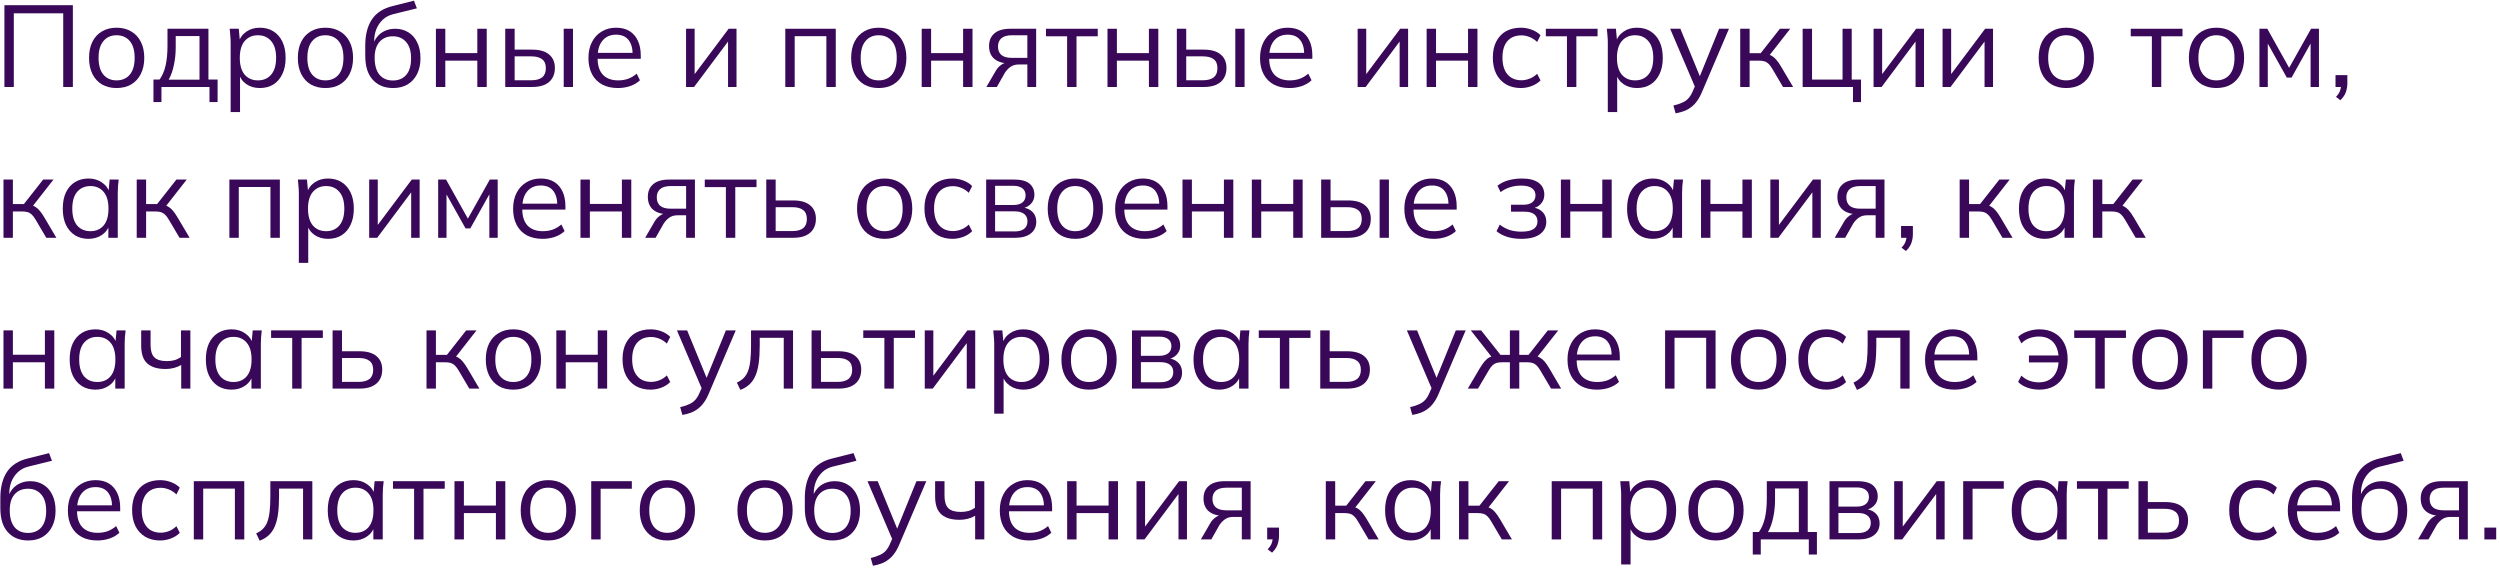 <?xml version="1.0" encoding="UTF-8"?> <svg xmlns="http://www.w3.org/2000/svg" width="431" height="98" viewBox="0 0 431 98" fill="none"><path d="M0.76 14.997V0.897H12.56V14.997H10.9V2.297H2.38V14.997H0.76Z" fill="#390858"></path><path d="M20.093 15.177C19.133 15.177 18.293 14.97 17.573 14.557C16.866 14.13 16.32 13.53 15.933 12.757C15.546 11.97 15.353 11.044 15.353 9.977C15.353 8.897 15.546 7.971 15.933 7.197C16.32 6.424 16.866 5.831 17.573 5.417C18.293 4.991 19.133 4.777 20.093 4.777C21.066 4.777 21.906 4.991 22.613 5.417C23.333 5.831 23.886 6.424 24.273 7.197C24.673 7.971 24.873 8.897 24.873 9.977C24.873 11.044 24.673 11.97 24.273 12.757C23.886 13.53 23.333 14.13 22.613 14.557C21.906 14.97 21.066 15.177 20.093 15.177ZM20.093 13.857C21.053 13.857 21.813 13.53 22.373 12.877C22.933 12.21 23.213 11.244 23.213 9.977C23.213 8.697 22.933 7.731 22.373 7.077C21.813 6.411 21.053 6.077 20.093 6.077C19.146 6.077 18.393 6.411 17.833 7.077C17.273 7.731 16.993 8.697 16.993 9.977C16.993 11.244 17.273 12.21 17.833 12.877C18.393 13.53 19.146 13.857 20.093 13.857Z" fill="#390858"></path><path d="M26.454 17.597V13.717H27.514C27.994 13.037 28.341 12.224 28.554 11.277C28.767 10.331 28.874 9.211 28.874 7.917V4.957H35.934V13.717H37.514V17.597H36.114V14.997H27.834V17.597H26.454ZM29.074 13.737H34.394V6.217H30.294V8.177C30.294 9.231 30.188 10.251 29.974 11.237C29.774 12.21 29.474 13.044 29.074 13.737Z" fill="#390858"></path><path d="M39.762 19.317V7.277C39.762 6.904 39.742 6.524 39.702 6.137C39.675 5.737 39.642 5.344 39.602 4.957H41.162L41.382 7.337H41.142C41.355 6.551 41.789 5.931 42.442 5.477C43.095 5.011 43.875 4.777 44.782 4.777C45.689 4.777 46.469 4.984 47.122 5.397C47.789 5.811 48.309 6.404 48.682 7.177C49.055 7.951 49.242 8.884 49.242 9.977C49.242 11.057 49.055 11.984 48.682 12.757C48.322 13.53 47.809 14.13 47.142 14.557C46.475 14.97 45.689 15.177 44.782 15.177C43.889 15.177 43.115 14.95 42.462 14.497C41.809 14.044 41.375 13.424 41.162 12.637H41.382V19.317H39.762ZM44.462 13.857C45.422 13.857 46.182 13.53 46.742 12.877C47.315 12.21 47.602 11.244 47.602 9.977C47.602 8.697 47.315 7.731 46.742 7.077C46.182 6.411 45.422 6.077 44.462 6.077C43.515 6.077 42.755 6.411 42.182 7.077C41.622 7.731 41.342 8.697 41.342 9.977C41.342 11.244 41.622 12.21 42.182 12.877C42.755 13.53 43.515 13.857 44.462 13.857Z" fill="#390858"></path><path d="M56.089 15.177C55.129 15.177 54.289 14.97 53.569 14.557C52.862 14.13 52.316 13.53 51.929 12.757C51.542 11.97 51.349 11.044 51.349 9.977C51.349 8.897 51.542 7.971 51.929 7.197C52.316 6.424 52.862 5.831 53.569 5.417C54.289 4.991 55.129 4.777 56.089 4.777C57.062 4.777 57.903 4.991 58.609 5.417C59.329 5.831 59.883 6.424 60.269 7.197C60.669 7.971 60.869 8.897 60.869 9.977C60.869 11.044 60.669 11.97 60.269 12.757C59.883 13.53 59.329 14.13 58.609 14.557C57.903 14.97 57.062 15.177 56.089 15.177ZM56.089 13.857C57.049 13.857 57.809 13.53 58.369 12.877C58.929 12.21 59.209 11.244 59.209 9.977C59.209 8.697 58.929 7.731 58.369 7.077C57.809 6.411 57.049 6.077 56.089 6.077C55.142 6.077 54.389 6.411 53.829 7.077C53.269 7.731 52.989 8.697 52.989 9.977C52.989 11.244 53.269 12.21 53.829 12.877C54.389 13.53 55.142 13.857 56.089 13.857Z" fill="#390858"></path><path d="M67.77 15.177C66.304 15.177 65.137 14.704 64.27 13.757C63.404 12.81 62.97 11.431 62.97 9.617V7.857C62.97 6.004 63.35 4.504 64.11 3.357C64.87 2.211 66.07 1.437 67.71 1.037L71.37 0.117L71.87 1.437L67.81 2.437C67.064 2.624 66.45 2.951 65.97 3.417C65.49 3.871 65.124 4.417 64.87 5.057C64.63 5.684 64.51 6.351 64.51 7.057V7.857H64.27C64.43 7.257 64.69 6.744 65.05 6.317C65.41 5.877 65.85 5.544 66.37 5.317C66.903 5.077 67.49 4.957 68.13 4.957C68.997 4.957 69.757 5.164 70.41 5.577C71.064 5.977 71.57 6.557 71.93 7.317C72.303 8.064 72.49 8.964 72.49 10.017C72.49 11.07 72.297 11.984 71.91 12.757C71.524 13.53 70.977 14.13 70.27 14.557C69.564 14.97 68.73 15.177 67.77 15.177ZM67.73 13.877C68.704 13.877 69.47 13.557 70.03 12.917C70.59 12.264 70.87 11.31 70.87 10.057C70.87 8.817 70.584 7.877 70.01 7.237C69.45 6.584 68.69 6.257 67.73 6.257C66.77 6.257 66.004 6.577 65.43 7.217C64.87 7.857 64.59 8.764 64.59 9.937C64.59 11.244 64.87 12.23 65.43 12.897C65.99 13.55 66.757 13.877 67.73 13.877Z" fill="#390858"></path><path d="M75.151 14.997V4.957H76.771V9.157H82.291V4.957H83.911V14.997H82.291V10.457H76.771V14.997H75.151Z" fill="#390858"></path><path d="M87.104 14.997V4.957H88.724V8.557H91.744C93.037 8.557 94.011 8.837 94.664 9.397C95.331 9.944 95.664 10.724 95.664 11.737C95.664 12.417 95.511 13.004 95.204 13.497C94.911 13.977 94.471 14.351 93.884 14.617C93.311 14.87 92.597 14.997 91.744 14.997H87.104ZM88.724 13.837H91.604C92.417 13.837 93.037 13.671 93.464 13.337C93.891 12.991 94.104 12.464 94.104 11.757C94.104 11.05 93.891 10.537 93.464 10.217C93.051 9.884 92.431 9.717 91.604 9.717H88.724V13.837ZM97.184 14.997V4.957H98.784V14.997H97.184Z" fill="#390858"></path><path d="M106.527 15.177C105.487 15.177 104.587 14.977 103.827 14.577C103.067 14.164 102.48 13.57 102.067 12.797C101.653 12.011 101.447 11.077 101.447 9.997C101.447 8.944 101.647 8.031 102.047 7.257C102.447 6.471 103.007 5.864 103.727 5.437C104.447 4.997 105.273 4.777 106.207 4.777C107.127 4.777 107.9 4.971 108.527 5.357C109.153 5.744 109.633 6.297 109.967 7.017C110.3 7.724 110.467 8.564 110.467 9.537V10.137H102.687V9.117H109.407L109.067 9.377C109.067 8.311 108.827 7.477 108.347 6.877C107.867 6.277 107.153 5.977 106.207 5.977C105.527 5.977 104.947 6.137 104.467 6.457C104 6.777 103.64 7.224 103.387 7.797C103.147 8.371 103.027 9.057 103.027 9.857V10.037C103.027 11.29 103.333 12.244 103.947 12.897C104.573 13.537 105.447 13.857 106.567 13.857C107.167 13.857 107.727 13.771 108.247 13.597C108.78 13.411 109.287 13.111 109.767 12.697L110.327 13.837C109.887 14.264 109.327 14.597 108.647 14.837C107.98 15.064 107.273 15.177 106.527 15.177Z" fill="#390858"></path><path d="M118.276 14.997V4.957H119.756V13.497H119.216L125.616 4.957H126.976V14.997H125.516V6.437H126.056L119.656 14.997H118.276Z" fill="#390858"></path><path d="M135.385 14.997V4.957H144.085V14.997H142.465V6.237H137.005V14.997H135.385Z" fill="#390858"></path><path d="M151.48 15.177C150.52 15.177 149.68 14.97 148.96 14.557C148.253 14.13 147.706 13.53 147.32 12.757C146.933 11.97 146.74 11.044 146.74 9.977C146.74 8.897 146.933 7.971 147.32 7.197C147.706 6.424 148.253 5.831 148.96 5.417C149.68 4.991 150.52 4.777 151.48 4.777C152.453 4.777 153.293 4.991 154 5.417C154.72 5.831 155.273 6.424 155.66 7.197C156.06 7.971 156.26 8.897 156.26 9.977C156.26 11.044 156.06 11.97 155.66 12.757C155.273 13.53 154.72 14.13 154 14.557C153.293 14.97 152.453 15.177 151.48 15.177ZM151.48 13.857C152.44 13.857 153.2 13.53 153.76 12.877C154.32 12.21 154.6 11.244 154.6 9.977C154.6 8.697 154.32 7.731 153.76 7.077C153.2 6.411 152.44 6.077 151.48 6.077C150.533 6.077 149.78 6.411 149.22 7.077C148.66 7.731 148.38 8.697 148.38 9.977C148.38 11.244 148.66 12.21 149.22 12.877C149.78 13.53 150.533 13.857 151.48 13.857Z" fill="#390858"></path><path d="M158.901 14.997V4.957H160.521V9.157H166.041V4.957H167.661V14.997H166.041V10.457H160.521V14.997H158.901Z" fill="#390858"></path><path d="M170.054 14.997L171.654 12.237C171.907 11.797 172.227 11.444 172.614 11.177C173.001 10.897 173.407 10.757 173.834 10.757H174.114L174.094 10.937C172.961 10.937 172.081 10.684 171.454 10.177C170.827 9.657 170.514 8.911 170.514 7.937C170.514 7.004 170.821 6.277 171.434 5.757C172.047 5.224 172.961 4.957 174.174 4.957H178.634V14.997H177.114V11.117H175.614C175.054 11.117 174.581 11.257 174.194 11.537C173.807 11.817 173.481 12.171 173.214 12.597L171.854 14.997H170.054ZM174.454 9.977H177.114V6.077H174.454C173.641 6.077 173.034 6.251 172.634 6.597C172.247 6.944 172.054 7.417 172.054 8.017C172.054 8.644 172.247 9.131 172.634 9.477C173.034 9.811 173.641 9.977 174.454 9.977Z" fill="#390858"></path><path d="M183.971 14.997V6.257H180.331V4.957H189.251V6.257H185.591V14.997H183.971Z" fill="#390858"></path><path d="M190.932 14.997V4.957H192.552V9.157H198.072V4.957H199.692V14.997H198.072V10.457H192.552V14.997H190.932Z" fill="#390858"></path><path d="M202.885 14.997V4.957H204.505V8.557H207.525C208.819 8.557 209.792 8.837 210.445 9.397C211.112 9.944 211.445 10.724 211.445 11.737C211.445 12.417 211.292 13.004 210.985 13.497C210.692 13.977 210.252 14.351 209.665 14.617C209.092 14.87 208.379 14.997 207.525 14.997H202.885ZM204.505 13.837H207.385C208.199 13.837 208.819 13.671 209.245 13.337C209.672 12.991 209.885 12.464 209.885 11.757C209.885 11.05 209.672 10.537 209.245 10.217C208.832 9.884 208.212 9.717 207.385 9.717H204.505V13.837ZM212.965 14.997V4.957H214.565V14.997H212.965Z" fill="#390858"></path><path d="M222.308 15.177C221.268 15.177 220.368 14.977 219.608 14.577C218.848 14.164 218.261 13.57 217.848 12.797C217.435 12.011 217.228 11.077 217.228 9.997C217.228 8.944 217.428 8.031 217.828 7.257C218.228 6.471 218.788 5.864 219.508 5.437C220.228 4.997 221.055 4.777 221.988 4.777C222.908 4.777 223.681 4.971 224.308 5.357C224.935 5.744 225.415 6.297 225.748 7.017C226.081 7.724 226.248 8.564 226.248 9.537V10.137H218.468V9.117H225.188L224.848 9.377C224.848 8.311 224.608 7.477 224.128 6.877C223.648 6.277 222.935 5.977 221.988 5.977C221.308 5.977 220.728 6.137 220.248 6.457C219.781 6.777 219.421 7.224 219.168 7.797C218.928 8.371 218.808 9.057 218.808 9.857V10.037C218.808 11.29 219.115 12.244 219.728 12.897C220.355 13.537 221.228 13.857 222.348 13.857C222.948 13.857 223.508 13.771 224.028 13.597C224.561 13.411 225.068 13.111 225.548 12.697L226.108 13.837C225.668 14.264 225.108 14.597 224.428 14.837C223.761 15.064 223.055 15.177 222.308 15.177Z" fill="#390858"></path><path d="M234.057 14.997V4.957H235.537V13.497H234.997L241.397 4.957H242.757V14.997H241.297V6.437H241.837L235.437 14.997H234.057Z" fill="#390858"></path><path d="M245.952 14.997V4.957H247.572V9.157H253.092V4.957H254.712V14.997H253.092V10.457H247.572V14.997H245.952Z" fill="#390858"></path><path d="M262.205 15.177C261.218 15.177 260.358 14.964 259.625 14.537C258.905 14.111 258.345 13.504 257.945 12.717C257.558 11.931 257.365 10.997 257.365 9.917C257.365 8.824 257.565 7.897 257.965 7.137C258.365 6.364 258.925 5.777 259.645 5.377C260.378 4.977 261.231 4.777 262.205 4.777C262.845 4.777 263.465 4.891 264.065 5.117C264.678 5.344 265.185 5.664 265.585 6.077L265.005 7.237C264.605 6.851 264.165 6.564 263.685 6.377C263.218 6.191 262.758 6.097 262.305 6.097C261.265 6.097 260.458 6.424 259.885 7.077C259.311 7.731 259.025 8.684 259.025 9.937C259.025 11.177 259.311 12.137 259.885 12.817C260.458 13.497 261.265 13.837 262.305 13.837C262.745 13.837 263.198 13.751 263.665 13.577C264.145 13.404 264.591 13.117 265.005 12.717L265.585 13.857C265.171 14.284 264.658 14.611 264.045 14.837C263.431 15.064 262.818 15.177 262.205 15.177Z" fill="#390858"></path><path d="M270.142 14.997V6.257H266.502V4.957H275.422V6.257H271.762V14.997H270.142Z" fill="#390858"></path><path d="M277.184 19.317V7.277C277.184 6.904 277.164 6.524 277.124 6.137C277.097 5.737 277.064 5.344 277.024 4.957H278.584L278.804 7.337H278.564C278.777 6.551 279.211 5.931 279.864 5.477C280.517 5.011 281.297 4.777 282.204 4.777C283.111 4.777 283.891 4.984 284.544 5.397C285.211 5.811 285.731 6.404 286.104 7.177C286.477 7.951 286.664 8.884 286.664 9.977C286.664 11.057 286.477 11.984 286.104 12.757C285.744 13.53 285.231 14.13 284.564 14.557C283.897 14.97 283.111 15.177 282.204 15.177C281.311 15.177 280.537 14.95 279.884 14.497C279.231 14.044 278.797 13.424 278.584 12.637H278.804V19.317H277.184ZM281.884 13.857C282.844 13.857 283.604 13.53 284.164 12.877C284.737 12.21 285.024 11.244 285.024 9.977C285.024 8.697 284.737 7.731 284.164 7.077C283.604 6.411 282.844 6.077 281.884 6.077C280.937 6.077 280.177 6.411 279.604 7.077C279.044 7.731 278.764 8.697 278.764 9.977C278.764 11.244 279.044 12.21 279.604 12.877C280.177 13.53 280.937 13.857 281.884 13.857Z" fill="#390858"></path><path d="M288.874 19.537L288.494 18.197C289.12 18.05 289.64 17.877 290.054 17.677C290.48 17.491 290.834 17.237 291.114 16.917C291.394 16.597 291.634 16.197 291.834 15.717L292.354 14.537L292.314 15.217L287.934 4.957H289.694L293.314 13.777H292.794L296.374 4.957H298.074L293.434 15.837C293.167 16.477 292.874 17.011 292.554 17.437C292.234 17.877 291.887 18.23 291.514 18.497C291.154 18.777 290.754 18.997 290.314 19.157C289.874 19.317 289.394 19.444 288.874 19.537Z" fill="#390858"></path><path d="M300.014 14.997V4.957H301.634V9.177H303.534L306.854 4.957H308.634L304.834 9.817L304.394 9.317C304.781 9.357 305.114 9.451 305.394 9.597C305.674 9.744 305.941 9.964 306.194 10.257C306.461 10.55 306.747 10.957 307.054 11.477L309.134 14.997H307.394L305.554 11.877C305.327 11.491 305.107 11.197 304.894 10.997C304.694 10.797 304.461 10.657 304.194 10.577C303.941 10.497 303.621 10.457 303.234 10.457H301.634V14.997H300.014Z" fill="#390858"></path><path d="M319.456 17.597V14.997H310.776V4.957H312.396V13.717H317.656V4.957H319.236V13.717H320.836V17.597H319.456Z" fill="#390858"></path><path d="M323.002 14.997V4.957H324.482V13.497H323.942L330.342 4.957H331.702V14.997H330.242V6.437H330.782L324.382 14.997H323.002Z" fill="#390858"></path><path d="M334.897 14.997V4.957H336.377V13.497H335.837L342.237 4.957H343.597V14.997H342.137V6.437H342.677L336.277 14.997H334.897Z" fill="#390858"></path><path d="M356.206 15.177C355.246 15.177 354.406 14.97 353.686 14.557C352.98 14.13 352.433 13.53 352.046 12.757C351.66 11.97 351.466 11.044 351.466 9.977C351.466 8.897 351.66 7.971 352.046 7.197C352.433 6.424 352.98 5.831 353.686 5.417C354.406 4.991 355.246 4.777 356.206 4.777C357.18 4.777 358.02 4.991 358.726 5.417C359.446 5.831 360 6.424 360.386 7.197C360.786 7.971 360.986 8.897 360.986 9.977C360.986 11.044 360.786 11.97 360.386 12.757C360 13.53 359.446 14.13 358.726 14.557C358.02 14.97 357.18 15.177 356.206 15.177ZM356.206 13.857C357.166 13.857 357.926 13.53 358.486 12.877C359.046 12.21 359.326 11.244 359.326 9.977C359.326 8.697 359.046 7.731 358.486 7.077C357.926 6.411 357.166 6.077 356.206 6.077C355.26 6.077 354.506 6.411 353.946 7.077C353.386 7.731 353.106 8.697 353.106 9.977C353.106 11.244 353.386 12.21 353.946 12.877C354.506 13.53 355.26 13.857 356.206 13.857Z" fill="#390858"></path><path d="M370.982 14.997V6.257H367.342V4.957H376.262V6.257H372.602V14.997H370.982Z" fill="#390858"></path><path d="M382.105 15.177C381.145 15.177 380.305 14.97 379.585 14.557C378.878 14.13 378.331 13.53 377.945 12.757C377.558 11.97 377.365 11.044 377.365 9.977C377.365 8.897 377.558 7.971 377.945 7.197C378.331 6.424 378.878 5.831 379.585 5.417C380.305 4.991 381.145 4.777 382.105 4.777C383.078 4.777 383.918 4.991 384.625 5.417C385.345 5.831 385.898 6.424 386.285 7.197C386.685 7.971 386.885 8.897 386.885 9.977C386.885 11.044 386.685 11.97 386.285 12.757C385.898 13.53 385.345 14.13 384.625 14.557C383.918 14.97 383.078 15.177 382.105 15.177ZM382.105 13.857C383.065 13.857 383.825 13.53 384.385 12.877C384.945 12.21 385.225 11.244 385.225 9.977C385.225 8.697 384.945 7.731 384.385 7.077C383.825 6.411 383.065 6.077 382.105 6.077C381.158 6.077 380.405 6.411 379.845 7.077C379.285 7.731 379.005 8.697 379.005 9.977C379.005 11.244 379.285 12.21 379.845 12.877C380.405 13.53 381.158 13.857 382.105 13.857Z" fill="#390858"></path><path d="M389.526 14.997V4.957H390.886L394.646 11.697L398.426 4.957H399.786V14.997H398.346V6.757H398.766L395.066 13.377H394.246L390.526 6.737H390.966V14.997H389.526Z" fill="#390858"></path><path d="M403.483 17.277L402.723 16.697C403.083 16.324 403.316 15.97 403.423 15.637C403.543 15.317 403.603 14.991 403.603 14.657L403.963 14.997H402.643V12.957H404.683V14.397C404.683 14.757 404.643 15.097 404.563 15.417C404.496 15.751 404.376 16.07 404.203 16.377C404.03 16.684 403.79 16.984 403.483 17.277Z" fill="#390858"></path><path d="M0.6 40.997V30.957H2.22V35.177H4.12L7.44 30.957H9.22L5.42 35.817L4.98 35.317C5.367 35.357 5.7 35.45 5.98 35.597C6.26 35.744 6.527 35.964 6.78 36.257C7.047 36.55 7.333 36.957 7.64 37.477L9.72 40.997H7.98L6.14 37.877C5.913 37.49 5.693 37.197 5.48 36.997C5.28 36.797 5.047 36.657 4.78 36.577C4.527 36.497 4.207 36.457 3.82 36.457H2.22V40.997H0.6Z" fill="#390858"></path><path d="M15.262 41.177C14.368 41.177 13.588 40.971 12.922 40.557C12.255 40.13 11.735 39.531 11.362 38.757C11.002 37.984 10.822 37.057 10.822 35.977C10.822 34.884 11.002 33.95 11.362 33.177C11.735 32.404 12.255 31.811 12.922 31.397C13.588 30.984 14.368 30.777 15.262 30.777C16.168 30.777 16.948 31.011 17.602 31.477C18.268 31.93 18.708 32.55 18.922 33.337H18.682L18.902 30.957H20.462C20.422 31.344 20.382 31.737 20.342 32.137C20.315 32.524 20.302 32.904 20.302 33.277V40.997H18.682V38.637H18.902C18.688 39.424 18.248 40.044 17.582 40.497C16.915 40.95 16.142 41.177 15.262 41.177ZM15.582 39.857C16.542 39.857 17.302 39.531 17.862 38.877C18.422 38.211 18.702 37.244 18.702 35.977C18.702 34.697 18.422 33.73 17.862 33.077C17.302 32.41 16.542 32.077 15.582 32.077C14.635 32.077 13.875 32.41 13.302 33.077C12.742 33.73 12.462 34.697 12.462 35.977C12.462 37.244 12.742 38.211 13.302 38.877C13.875 39.531 14.635 39.857 15.582 39.857Z" fill="#390858"></path><path d="M23.569 40.997V30.957H25.189V35.177H27.089L30.409 30.957H32.189L28.389 35.817L27.949 35.317C28.335 35.357 28.669 35.45 28.949 35.597C29.229 35.744 29.495 35.964 29.749 36.257C30.015 36.55 30.302 36.957 30.609 37.477L32.689 40.997H30.949L29.109 37.877C28.882 37.49 28.662 37.197 28.449 36.997C28.249 36.797 28.015 36.657 27.749 36.577C27.495 36.497 27.175 36.457 26.789 36.457H25.189V40.997H23.569Z" fill="#390858"></path><path d="M39.545 40.997V30.957H48.245V40.997H46.625V32.237H41.165V40.997H39.545Z" fill="#390858"></path><path d="M51.52 45.317V33.277C51.52 32.904 51.5 32.524 51.46 32.137C51.433 31.737 51.4 31.344 51.36 30.957H52.92L53.14 33.337H52.9C53.113 32.55 53.547 31.93 54.2 31.477C54.853 31.011 55.633 30.777 56.54 30.777C57.447 30.777 58.227 30.984 58.88 31.397C59.547 31.811 60.067 32.404 60.44 33.177C60.813 33.95 61 34.884 61 35.977C61 37.057 60.813 37.984 60.44 38.757C60.08 39.531 59.567 40.13 58.9 40.557C58.233 40.971 57.447 41.177 56.54 41.177C55.647 41.177 54.873 40.95 54.22 40.497C53.567 40.044 53.133 39.424 52.92 38.637H53.14V45.317H51.52ZM56.22 39.857C57.18 39.857 57.94 39.531 58.5 38.877C59.073 38.211 59.36 37.244 59.36 35.977C59.36 34.697 59.073 33.73 58.5 33.077C57.94 32.41 57.18 32.077 56.22 32.077C55.273 32.077 54.513 32.41 53.94 33.077C53.38 33.73 53.1 34.697 53.1 35.977C53.1 37.244 53.38 38.211 53.94 38.877C54.513 39.531 55.273 39.857 56.22 39.857Z" fill="#390858"></path><path d="M63.647 40.997V30.957H65.127V39.497H64.587L70.987 30.957H72.347V40.997H70.887V32.437H71.427L65.027 40.997H63.647Z" fill="#390858"></path><path d="M75.541 40.997V30.957H76.901L80.662 37.697L84.442 30.957H85.802V40.997H84.362V32.757H84.781L81.082 39.377H80.261L76.541 32.737H76.981V40.997H75.541Z" fill="#390858"></path><path d="M93.538 41.177C92.499 41.177 91.599 40.977 90.838 40.577C90.079 40.164 89.492 39.571 89.079 38.797C88.665 38.011 88.459 37.077 88.459 35.997C88.459 34.944 88.659 34.031 89.058 33.257C89.459 32.471 90.019 31.864 90.739 31.437C91.459 30.997 92.285 30.777 93.219 30.777C94.138 30.777 94.912 30.971 95.538 31.357C96.165 31.744 96.645 32.297 96.978 33.017C97.312 33.724 97.478 34.564 97.478 35.537V36.137H89.698V35.117H96.418L96.079 35.377C96.079 34.31 95.838 33.477 95.359 32.877C94.879 32.277 94.165 31.977 93.219 31.977C92.538 31.977 91.959 32.137 91.478 32.457C91.012 32.777 90.652 33.224 90.398 33.797C90.159 34.37 90.038 35.057 90.038 35.857V36.037C90.038 37.291 90.345 38.244 90.959 38.897C91.585 39.537 92.459 39.857 93.579 39.857C94.178 39.857 94.739 39.77 95.258 39.597C95.792 39.41 96.299 39.111 96.778 38.697L97.338 39.837C96.898 40.264 96.338 40.597 95.659 40.837C94.992 41.064 94.285 41.177 93.538 41.177Z" fill="#390858"></path><path d="M100.073 40.997V30.957H101.693V35.157H107.213V30.957H108.833V40.997H107.213V36.457H101.693V40.997H100.073Z" fill="#390858"></path><path d="M111.226 40.997L112.826 38.237C113.079 37.797 113.399 37.444 113.786 37.177C114.173 36.897 114.579 36.757 115.006 36.757H115.286L115.266 36.937C114.133 36.937 113.253 36.684 112.626 36.177C111.999 35.657 111.686 34.91 111.686 33.937C111.686 33.004 111.993 32.277 112.606 31.757C113.219 31.224 114.133 30.957 115.346 30.957H119.806V40.997H118.286V37.117H116.786C116.226 37.117 115.753 37.257 115.366 37.537C114.979 37.817 114.653 38.17 114.386 38.597L113.026 40.997H111.226ZM115.626 35.977H118.286V32.077H115.626C114.813 32.077 114.206 32.251 113.806 32.597C113.419 32.944 113.226 33.417 113.226 34.017C113.226 34.644 113.419 35.13 113.806 35.477C114.206 35.81 114.813 35.977 115.626 35.977Z" fill="#390858"></path><path d="M125.142 40.997V32.257H121.502V30.957H130.422V32.257H126.762V40.997H125.142Z" fill="#390858"></path><path d="M132.104 40.997V30.957H133.724V34.557H136.744C138.037 34.557 139.011 34.837 139.664 35.397C140.331 35.944 140.664 36.724 140.664 37.737C140.664 38.417 140.511 39.004 140.204 39.497C139.911 39.977 139.471 40.35 138.884 40.617C138.311 40.87 137.597 40.997 136.744 40.997H132.104ZM133.724 39.837H136.604C137.417 39.837 138.037 39.67 138.464 39.337C138.891 38.99 139.104 38.464 139.104 37.757C139.104 37.05 138.891 36.537 138.464 36.217C138.051 35.884 137.431 35.717 136.604 35.717H133.724V39.837Z" fill="#390858"></path><path d="M152.495 41.177C151.535 41.177 150.695 40.971 149.975 40.557C149.269 40.13 148.722 39.531 148.335 38.757C147.949 37.971 147.755 37.044 147.755 35.977C147.755 34.897 147.949 33.971 148.335 33.197C148.722 32.424 149.269 31.831 149.975 31.417C150.695 30.991 151.535 30.777 152.495 30.777C153.469 30.777 154.309 30.991 155.015 31.417C155.735 31.831 156.289 32.424 156.675 33.197C157.075 33.971 157.275 34.897 157.275 35.977C157.275 37.044 157.075 37.971 156.675 38.757C156.289 39.531 155.735 40.13 155.015 40.557C154.309 40.971 153.469 41.177 152.495 41.177ZM152.495 39.857C153.455 39.857 154.215 39.531 154.775 38.877C155.335 38.211 155.615 37.244 155.615 35.977C155.615 34.697 155.335 33.73 154.775 33.077C154.215 32.41 153.455 32.077 152.495 32.077C151.549 32.077 150.795 32.41 150.235 33.077C149.675 33.73 149.395 34.697 149.395 35.977C149.395 37.244 149.675 38.211 150.235 38.877C150.795 39.531 151.549 39.857 152.495 39.857Z" fill="#390858"></path><path d="M164.216 41.177C163.23 41.177 162.37 40.964 161.636 40.537C160.916 40.111 160.356 39.504 159.956 38.717C159.57 37.931 159.376 36.997 159.376 35.917C159.376 34.824 159.576 33.897 159.976 33.137C160.376 32.364 160.936 31.777 161.656 31.377C162.39 30.977 163.243 30.777 164.216 30.777C164.856 30.777 165.476 30.89 166.076 31.117C166.69 31.344 167.196 31.664 167.596 32.077L167.016 33.237C166.616 32.85 166.176 32.564 165.696 32.377C165.23 32.191 164.77 32.097 164.316 32.097C163.276 32.097 162.47 32.424 161.896 33.077C161.323 33.73 161.036 34.684 161.036 35.937C161.036 37.177 161.323 38.137 161.896 38.817C162.47 39.497 163.276 39.837 164.316 39.837C164.756 39.837 165.21 39.751 165.676 39.577C166.156 39.404 166.603 39.117 167.016 38.717L167.596 39.857C167.183 40.284 166.67 40.611 166.056 40.837C165.443 41.064 164.83 41.177 164.216 41.177Z" fill="#390858"></path><path d="M170.014 40.997V30.957H174.854C175.641 30.957 176.287 31.057 176.794 31.257C177.301 31.457 177.681 31.757 177.934 32.157C178.201 32.544 178.334 33.024 178.334 33.597C178.334 34.237 178.107 34.777 177.654 35.217C177.214 35.644 176.641 35.897 175.934 35.977V35.737C176.761 35.764 177.421 36.004 177.914 36.457C178.407 36.91 178.654 37.497 178.654 38.217C178.654 39.084 178.334 39.764 177.694 40.257C177.067 40.751 176.174 40.997 175.014 40.997H170.014ZM171.554 39.897H174.934C175.641 39.897 176.181 39.751 176.554 39.457C176.941 39.151 177.134 38.717 177.134 38.157C177.134 37.597 176.941 37.17 176.554 36.877C176.181 36.584 175.641 36.437 174.934 36.437H171.554V39.897ZM171.554 35.337H174.754C175.407 35.337 175.914 35.191 176.274 34.897C176.634 34.604 176.814 34.197 176.814 33.677C176.814 33.157 176.634 32.757 176.274 32.477C175.914 32.184 175.407 32.037 174.754 32.037H171.554V35.337Z" fill="#390858"></path><path d="M185.366 41.177C184.406 41.177 183.566 40.971 182.846 40.557C182.14 40.13 181.593 39.531 181.206 38.757C180.82 37.971 180.626 37.044 180.626 35.977C180.626 34.897 180.82 33.971 181.206 33.197C181.593 32.424 182.14 31.831 182.846 31.417C183.566 30.991 184.406 30.777 185.366 30.777C186.34 30.777 187.18 30.991 187.886 31.417C188.606 31.831 189.16 32.424 189.546 33.197C189.946 33.971 190.146 34.897 190.146 35.977C190.146 37.044 189.946 37.971 189.546 38.757C189.16 39.531 188.606 40.13 187.886 40.557C187.18 40.971 186.34 41.177 185.366 41.177ZM185.366 39.857C186.326 39.857 187.086 39.531 187.646 38.877C188.206 38.211 188.486 37.244 188.486 35.977C188.486 34.697 188.206 33.73 187.646 33.077C187.086 32.41 186.326 32.077 185.366 32.077C184.42 32.077 183.666 32.41 183.106 33.077C182.546 33.73 182.266 34.697 182.266 35.977C182.266 37.244 182.546 38.211 183.106 38.877C183.666 39.531 184.42 39.857 185.366 39.857Z" fill="#390858"></path><path d="M197.328 41.177C196.288 41.177 195.388 40.977 194.628 40.577C193.868 40.164 193.281 39.571 192.868 38.797C192.454 38.011 192.248 37.077 192.248 35.997C192.248 34.944 192.448 34.031 192.848 33.257C193.248 32.471 193.808 31.864 194.528 31.437C195.248 30.997 196.074 30.777 197.008 30.777C197.928 30.777 198.701 30.971 199.328 31.357C199.954 31.744 200.434 32.297 200.768 33.017C201.101 33.724 201.268 34.564 201.268 35.537V36.137H193.488V35.117H200.208L199.868 35.377C199.868 34.31 199.628 33.477 199.148 32.877C198.668 32.277 197.954 31.977 197.008 31.977C196.328 31.977 195.748 32.137 195.268 32.457C194.801 32.777 194.441 33.224 194.188 33.797C193.948 34.37 193.828 35.057 193.828 35.857V36.037C193.828 37.291 194.134 38.244 194.748 38.897C195.374 39.537 196.248 39.857 197.368 39.857C197.968 39.857 198.528 39.77 199.048 39.597C199.581 39.41 200.088 39.111 200.568 38.697L201.128 39.837C200.688 40.264 200.128 40.597 199.448 40.837C198.781 41.064 198.074 41.177 197.328 41.177Z" fill="#390858"></path><path d="M203.862 40.997V30.957H205.482V35.157H211.002V30.957H212.622V40.997H211.002V36.457H205.482V40.997H203.862Z" fill="#390858"></path><path d="M215.815 40.997V30.957H217.435V35.157H222.955V30.957H224.575V40.997H222.955V36.457H217.435V40.997H215.815Z" fill="#390858"></path><path d="M227.768 40.997V30.957H229.388V34.557H232.408C233.701 34.557 234.675 34.837 235.328 35.397C235.995 35.944 236.328 36.724 236.328 37.737C236.328 38.417 236.175 39.004 235.868 39.497C235.575 39.977 235.135 40.35 234.548 40.617C233.975 40.87 233.261 40.997 232.408 40.997H227.768ZM229.388 39.837H232.268C233.081 39.837 233.701 39.67 234.128 39.337C234.555 38.99 234.768 38.464 234.768 37.757C234.768 37.05 234.555 36.537 234.128 36.217C233.715 35.884 233.095 35.717 232.268 35.717H229.388V39.837ZM237.848 40.997V30.957H239.448V40.997H237.848Z" fill="#390858"></path><path d="M247.191 41.177C246.151 41.177 245.251 40.977 244.491 40.577C243.731 40.164 243.144 39.571 242.731 38.797C242.318 38.011 242.111 37.077 242.111 35.997C242.111 34.944 242.311 34.031 242.711 33.257C243.111 32.471 243.671 31.864 244.391 31.437C245.111 30.997 245.938 30.777 246.871 30.777C247.791 30.777 248.564 30.971 249.191 31.357C249.818 31.744 250.298 32.297 250.631 33.017C250.964 33.724 251.131 34.564 251.131 35.537V36.137H243.351V35.117H250.071L249.731 35.377C249.731 34.31 249.491 33.477 249.011 32.877C248.531 32.277 247.818 31.977 246.871 31.977C246.191 31.977 245.611 32.137 245.131 32.457C244.664 32.777 244.304 33.224 244.051 33.797C243.811 34.37 243.691 35.057 243.691 35.857V36.037C243.691 37.291 243.998 38.244 244.611 38.897C245.238 39.537 246.111 39.857 247.231 39.857C247.831 39.857 248.391 39.77 248.911 39.597C249.444 39.41 249.951 39.111 250.431 38.697L250.991 39.837C250.551 40.264 249.991 40.597 249.311 40.837C248.644 41.064 247.938 41.177 247.191 41.177Z" fill="#390858"></path><path d="M262.26 41.177C261.407 41.177 260.6 41.064 259.84 40.837C259.093 40.597 258.48 40.27 258 39.857L258.56 38.717C259.053 39.117 259.607 39.424 260.22 39.637C260.847 39.837 261.527 39.937 262.26 39.937C263.247 39.937 263.96 39.784 264.4 39.477C264.84 39.17 265.06 38.737 265.06 38.177C265.06 37.63 264.873 37.217 264.5 36.937C264.127 36.644 263.58 36.497 262.86 36.497H260.5V35.297H262.66C263.3 35.297 263.8 35.157 264.16 34.877C264.533 34.584 264.72 34.184 264.72 33.677C264.72 33.157 264.52 32.751 264.12 32.457C263.72 32.151 263.093 31.997 262.24 31.997C261.56 31.997 260.927 32.09 260.34 32.277C259.767 32.45 259.22 32.73 258.7 33.117L258.16 32.017C258.707 31.59 259.34 31.277 260.06 31.077C260.78 30.877 261.56 30.777 262.4 30.777C263.653 30.777 264.607 31.024 265.26 31.517C265.913 31.997 266.24 32.684 266.24 33.577C266.24 34.204 266.027 34.744 265.6 35.197C265.173 35.637 264.607 35.897 263.9 35.977V35.737C264.7 35.764 265.347 36.004 265.84 36.457C266.333 36.91 266.58 37.504 266.58 38.237C266.58 39.13 266.213 39.844 265.48 40.377C264.76 40.91 263.687 41.177 262.26 41.177Z" fill="#390858"></path><path d="M269.096 40.997V30.957H270.716V35.157H276.236V30.957H277.856V40.997H276.236V36.457H270.716V40.997H269.096Z" fill="#390858"></path><path d="M284.949 41.177C284.056 41.177 283.276 40.971 282.609 40.557C281.943 40.13 281.423 39.531 281.049 38.757C280.689 37.984 280.509 37.057 280.509 35.977C280.509 34.884 280.689 33.95 281.049 33.177C281.423 32.404 281.943 31.811 282.609 31.397C283.276 30.984 284.056 30.777 284.949 30.777C285.856 30.777 286.636 31.011 287.289 31.477C287.956 31.93 288.396 32.55 288.609 33.337H288.369L288.589 30.957H290.149C290.109 31.344 290.069 31.737 290.029 32.137C290.003 32.524 289.989 32.904 289.989 33.277V40.997H288.369V38.637H288.589C288.376 39.424 287.936 40.044 287.269 40.497C286.603 40.95 285.829 41.177 284.949 41.177ZM285.269 39.857C286.229 39.857 286.989 39.531 287.549 38.877C288.109 38.211 288.389 37.244 288.389 35.977C288.389 34.697 288.109 33.73 287.549 33.077C286.989 32.41 286.229 32.077 285.269 32.077C284.323 32.077 283.563 32.41 282.989 33.077C282.429 33.73 282.149 34.697 282.149 35.977C282.149 37.244 282.429 38.211 282.989 38.877C283.563 39.531 284.323 39.857 285.269 39.857Z" fill="#390858"></path><path d="M293.256 40.997V30.957H294.876V35.157H300.396V30.957H302.016V40.997H300.396V36.457H294.876V40.997H293.256Z" fill="#390858"></path><path d="M305.209 40.997V30.957H306.689V39.497H306.149L312.549 30.957H313.909V40.997H312.449V32.437H312.989L306.589 40.997H305.209Z" fill="#390858"></path><path d="M316.304 40.997L317.904 38.237C318.157 37.797 318.477 37.444 318.864 37.177C319.251 36.897 319.657 36.757 320.084 36.757H320.364L320.344 36.937C319.211 36.937 318.331 36.684 317.704 36.177C317.077 35.657 316.764 34.91 316.764 33.937C316.764 33.004 317.071 32.277 317.684 31.757C318.297 31.224 319.211 30.957 320.424 30.957H324.884V40.997H323.364V37.117H321.864C321.304 37.117 320.831 37.257 320.444 37.537C320.057 37.817 319.731 38.17 319.464 38.597L318.104 40.997H316.304ZM320.704 35.977H323.364V32.077H320.704C319.891 32.077 319.284 32.251 318.884 32.597C318.497 32.944 318.304 33.417 318.304 34.017C318.304 34.644 318.497 35.13 318.884 35.477C319.284 35.81 319.891 35.977 320.704 35.977Z" fill="#390858"></path><path d="M328.581 43.277L327.821 42.697C328.181 42.324 328.414 41.971 328.521 41.637C328.641 41.317 328.701 40.99 328.701 40.657L329.061 40.997H327.741V38.957H329.781V40.397C329.781 40.757 329.741 41.097 329.661 41.417C329.594 41.751 329.474 42.071 329.301 42.377C329.127 42.684 328.887 42.984 328.581 43.277Z" fill="#390858"></path><path d="M337.846 40.997V30.957H339.466V35.177H341.366L344.686 30.957H346.466L342.666 35.817L342.226 35.317C342.613 35.357 342.946 35.45 343.226 35.597C343.506 35.744 343.773 35.964 344.026 36.257C344.293 36.55 344.579 36.957 344.886 37.477L346.966 40.997H345.226L343.386 37.877C343.159 37.49 342.939 37.197 342.726 36.997C342.526 36.797 342.293 36.657 342.026 36.577C341.773 36.497 341.453 36.457 341.066 36.457H339.466V40.997H337.846Z" fill="#390858"></path><path d="M352.508 41.177C351.615 41.177 350.835 40.971 350.168 40.557C349.501 40.13 348.981 39.531 348.608 38.757C348.248 37.984 348.068 37.057 348.068 35.977C348.068 34.884 348.248 33.95 348.608 33.177C348.981 32.404 349.501 31.811 350.168 31.397C350.835 30.984 351.615 30.777 352.508 30.777C353.415 30.777 354.195 31.011 354.848 31.477C355.515 31.93 355.955 32.55 356.168 33.337H355.928L356.148 30.957H357.708C357.668 31.344 357.628 31.737 357.588 32.137C357.561 32.524 357.548 32.904 357.548 33.277V40.997H355.928V38.637H356.148C355.935 39.424 355.495 40.044 354.828 40.497C354.161 40.95 353.388 41.177 352.508 41.177ZM352.828 39.857C353.788 39.857 354.548 39.531 355.108 38.877C355.668 38.211 355.948 37.244 355.948 35.977C355.948 34.697 355.668 33.73 355.108 33.077C354.548 32.41 353.788 32.077 352.828 32.077C351.881 32.077 351.121 32.41 350.548 33.077C349.988 33.73 349.708 34.697 349.708 35.977C349.708 37.244 349.988 38.211 350.548 38.877C351.121 39.531 351.881 39.857 352.828 39.857Z" fill="#390858"></path><path d="M360.815 40.997V30.957H362.435V35.177H364.335L367.655 30.957H369.435L365.635 35.817L365.195 35.317C365.582 35.357 365.915 35.45 366.195 35.597C366.475 35.744 366.742 35.964 366.995 36.257C367.262 36.55 367.548 36.957 367.855 37.477L369.935 40.997H368.195L366.355 37.877C366.128 37.49 365.908 37.197 365.695 36.997C365.495 36.797 365.262 36.657 364.995 36.577C364.742 36.497 364.422 36.457 364.035 36.457H362.435V40.997H360.815Z" fill="#390858"></path><path d="M0.6 66.997V56.957H2.22V61.157H7.74V56.957H9.36V66.997H7.74V62.457H2.22V66.997H0.6Z" fill="#390858"></path><path d="M16.453 67.177C15.56 67.177 14.78 66.971 14.113 66.557C13.447 66.13 12.927 65.531 12.553 64.757C12.193 63.984 12.013 63.057 12.013 61.977C12.013 60.884 12.193 59.95 12.553 59.177C12.927 58.404 13.447 57.81 14.113 57.397C14.78 56.984 15.56 56.777 16.453 56.777C17.36 56.777 18.14 57.011 18.793 57.477C19.46 57.931 19.9 58.55 20.113 59.337H19.873L20.093 56.957H21.653C21.613 57.344 21.573 57.737 21.533 58.137C21.506 58.524 21.493 58.904 21.493 59.277V66.997H19.873V64.637H20.093C19.88 65.424 19.44 66.044 18.773 66.497C18.107 66.951 17.333 67.177 16.453 67.177ZM16.773 65.857C17.733 65.857 18.493 65.531 19.053 64.877C19.613 64.21 19.893 63.244 19.893 61.977C19.893 60.697 19.613 59.73 19.053 59.077C18.493 58.41 17.733 58.077 16.773 58.077C15.826 58.077 15.066 58.41 14.493 59.077C13.933 59.73 13.653 60.697 13.653 61.977C13.653 63.244 13.933 64.21 14.493 64.877C15.066 65.531 15.826 65.857 16.773 65.857Z" fill="#390858"></path><path d="M31.24 66.997V62.917C30.854 63.144 30.433 63.317 29.98 63.437C29.527 63.557 29.04 63.617 28.52 63.617C27.587 63.617 26.807 63.471 26.18 63.177C25.553 62.884 25.087 62.444 24.78 61.857C24.487 61.257 24.34 60.511 24.34 59.617V56.957H25.96V59.497C25.96 60.471 26.18 61.177 26.62 61.617C27.073 62.044 27.78 62.257 28.74 62.257C29.233 62.257 29.674 62.204 30.06 62.097C30.447 61.99 30.827 61.81 31.2 61.557V56.957H32.82V66.997H31.24Z" fill="#390858"></path><path d="M39.93 67.177C39.036 67.177 38.256 66.971 37.59 66.557C36.923 66.13 36.403 65.531 36.03 64.757C35.67 63.984 35.49 63.057 35.49 61.977C35.49 60.884 35.67 59.95 36.03 59.177C36.403 58.404 36.923 57.81 37.59 57.397C38.256 56.984 39.036 56.777 39.93 56.777C40.836 56.777 41.616 57.011 42.27 57.477C42.936 57.931 43.376 58.55 43.59 59.337H43.35L43.57 56.957H45.13C45.09 57.344 45.05 57.737 45.01 58.137C44.983 58.524 44.97 58.904 44.97 59.277V66.997H43.35V64.637H43.57C43.356 65.424 42.916 66.044 42.25 66.497C41.583 66.951 40.81 67.177 39.93 67.177ZM40.25 65.857C41.21 65.857 41.97 65.531 42.53 64.877C43.09 64.21 43.37 63.244 43.37 61.977C43.37 60.697 43.09 59.73 42.53 59.077C41.97 58.41 41.21 58.077 40.25 58.077C39.303 58.077 38.543 58.41 37.97 59.077C37.41 59.73 37.13 60.697 37.13 61.977C37.13 63.244 37.41 64.21 37.97 64.877C38.543 65.531 39.303 65.857 40.25 65.857Z" fill="#390858"></path><path d="M50.377 66.997V58.257H46.737V56.957H55.657V58.257H51.997V66.997H50.377Z" fill="#390858"></path><path d="M57.338 66.997V56.957H58.958V60.557H61.978C63.272 60.557 64.245 60.837 64.898 61.397C65.565 61.944 65.898 62.724 65.898 63.737C65.898 64.417 65.745 65.004 65.438 65.497C65.145 65.977 64.705 66.35 64.118 66.617C63.545 66.871 62.832 66.997 61.978 66.997H57.338ZM58.958 65.837H61.838C62.652 65.837 63.272 65.671 63.698 65.337C64.125 64.99 64.338 64.464 64.338 63.757C64.338 63.05 64.125 62.537 63.698 62.217C63.285 61.884 62.665 61.717 61.838 61.717H58.958V65.837Z" fill="#390858"></path><path d="M73.53 66.997V56.957H75.15V61.177H77.05L80.37 56.957H82.15L78.35 61.817L77.91 61.317C78.296 61.357 78.63 61.45 78.91 61.597C79.19 61.744 79.456 61.964 79.71 62.257C79.976 62.55 80.263 62.957 80.57 63.477L82.65 66.997H80.91L79.07 63.877C78.843 63.49 78.623 63.197 78.41 62.997C78.21 62.797 77.976 62.657 77.71 62.577C77.456 62.497 77.136 62.457 76.75 62.457H75.15V66.997H73.53Z" fill="#390858"></path><path d="M88.492 67.177C87.531 67.177 86.692 66.971 85.972 66.557C85.265 66.13 84.718 65.531 84.332 64.757C83.945 63.971 83.751 63.044 83.751 61.977C83.751 60.897 83.945 59.971 84.332 59.197C84.718 58.424 85.265 57.831 85.972 57.417C86.692 56.99 87.531 56.777 88.492 56.777C89.465 56.777 90.305 56.99 91.011 57.417C91.731 57.831 92.285 58.424 92.671 59.197C93.072 59.971 93.272 60.897 93.272 61.977C93.272 63.044 93.072 63.971 92.671 64.757C92.285 65.531 91.731 66.13 91.011 66.557C90.305 66.971 89.465 67.177 88.492 67.177ZM88.492 65.857C89.451 65.857 90.212 65.531 90.772 64.877C91.332 64.21 91.612 63.244 91.612 61.977C91.612 60.697 91.332 59.73 90.772 59.077C90.212 58.41 89.451 58.077 88.492 58.077C87.545 58.077 86.791 58.41 86.231 59.077C85.671 59.73 85.391 60.697 85.391 61.977C85.391 63.244 85.671 64.21 86.231 64.877C86.791 65.531 87.545 65.857 88.492 65.857Z" fill="#390858"></path><path d="M95.913 66.997V56.957H97.533V61.157H103.053V56.957H104.673V66.997H103.053V62.457H97.533V66.997H95.913Z" fill="#390858"></path><path d="M112.166 67.177C111.179 67.177 110.319 66.964 109.586 66.537C108.866 66.111 108.306 65.504 107.906 64.717C107.519 63.931 107.326 62.997 107.326 61.917C107.326 60.824 107.526 59.897 107.926 59.137C108.326 58.364 108.886 57.777 109.606 57.377C110.339 56.977 111.192 56.777 112.166 56.777C112.806 56.777 113.426 56.891 114.026 57.117C114.639 57.344 115.146 57.664 115.546 58.077L114.966 59.237C114.566 58.85 114.126 58.564 113.646 58.377C113.179 58.191 112.719 58.097 112.266 58.097C111.226 58.097 110.419 58.424 109.846 59.077C109.272 59.73 108.986 60.684 108.986 61.937C108.986 63.177 109.272 64.137 109.846 64.817C110.419 65.497 111.226 65.837 112.266 65.837C112.706 65.837 113.159 65.751 113.626 65.577C114.106 65.404 114.552 65.117 114.966 64.717L115.546 65.857C115.132 66.284 114.619 66.611 114.006 66.837C113.392 67.064 112.779 67.177 112.166 67.177Z" fill="#390858"></path><path d="M117.643 71.537L117.263 70.197C117.89 70.05 118.41 69.877 118.823 69.677C119.25 69.49 119.603 69.237 119.883 68.917C120.163 68.597 120.403 68.197 120.603 67.717L121.123 66.537L121.083 67.217L116.703 56.957H118.463L122.083 65.777H121.563L125.143 56.957H126.843L122.203 67.837C121.937 68.477 121.643 69.01 121.323 69.437C121.003 69.877 120.657 70.231 120.283 70.497C119.923 70.777 119.523 70.997 119.083 71.157C118.643 71.317 118.163 71.444 117.643 71.537Z" fill="#390858"></path><path d="M127.638 67.217L127.038 65.957C127.505 65.744 127.892 65.484 128.198 65.177C128.518 64.857 128.772 64.457 128.958 63.977C129.145 63.484 129.278 62.877 129.358 62.157C129.438 61.424 129.478 60.544 129.478 59.517V56.957H136.718V66.997H135.118V58.237H130.978V59.577C130.978 60.751 130.918 61.77 130.798 62.637C130.678 63.49 130.485 64.217 130.218 64.817C129.952 65.417 129.605 65.91 129.178 66.297C128.752 66.684 128.238 66.99 127.638 67.217Z" fill="#390858"></path><path d="M139.916 66.997V56.957H141.536V60.557H144.556C145.85 60.557 146.823 60.837 147.476 61.397C148.143 61.944 148.476 62.724 148.476 63.737C148.476 64.417 148.323 65.004 148.016 65.497C147.723 65.977 147.283 66.35 146.696 66.617C146.123 66.871 145.41 66.997 144.556 66.997H139.916ZM141.536 65.837H144.416C145.23 65.837 145.85 65.671 146.276 65.337C146.703 64.99 146.916 64.464 146.916 63.757C146.916 63.05 146.703 62.537 146.276 62.217C145.863 61.884 145.243 61.717 144.416 61.717H141.536V65.837Z" fill="#390858"></path><path d="M152.467 66.997V58.257H148.827V56.957H157.747V58.257H154.087V66.997H152.467Z" fill="#390858"></path><path d="M159.428 66.997V56.957H160.908V65.497H160.368L166.768 56.957H168.128V66.997H166.668V58.437H167.208L160.808 66.997H159.428Z" fill="#390858"></path><path d="M171.403 71.317V59.277C171.403 58.904 171.383 58.524 171.343 58.137C171.316 57.737 171.283 57.344 171.243 56.957H172.803L173.023 59.337H172.783C172.996 58.55 173.429 57.931 174.083 57.477C174.736 57.011 175.516 56.777 176.423 56.777C177.329 56.777 178.109 56.984 178.763 57.397C179.429 57.81 179.949 58.404 180.323 59.177C180.696 59.95 180.883 60.884 180.883 61.977C180.883 63.057 180.696 63.984 180.323 64.757C179.963 65.531 179.449 66.13 178.783 66.557C178.116 66.971 177.329 67.177 176.423 67.177C175.529 67.177 174.756 66.951 174.103 66.497C173.449 66.044 173.016 65.424 172.803 64.637H173.023V71.317H171.403ZM176.103 65.857C177.063 65.857 177.823 65.531 178.383 64.877C178.956 64.21 179.243 63.244 179.243 61.977C179.243 60.697 178.956 59.73 178.383 59.077C177.823 58.41 177.063 58.077 176.103 58.077C175.156 58.077 174.396 58.41 173.823 59.077C173.263 59.73 172.983 60.697 172.983 61.977C172.983 63.244 173.263 64.21 173.823 64.877C174.396 65.531 175.156 65.857 176.103 65.857Z" fill="#390858"></path><path d="M187.73 67.177C186.77 67.177 185.93 66.971 185.21 66.557C184.503 66.13 183.956 65.531 183.57 64.757C183.183 63.971 182.99 63.044 182.99 61.977C182.99 60.897 183.183 59.971 183.57 59.197C183.956 58.424 184.503 57.831 185.21 57.417C185.93 56.99 186.77 56.777 187.73 56.777C188.703 56.777 189.543 56.99 190.25 57.417C190.97 57.831 191.523 58.424 191.91 59.197C192.31 59.971 192.51 60.897 192.51 61.977C192.51 63.044 192.31 63.971 191.91 64.757C191.523 65.531 190.97 66.13 190.25 66.557C189.543 66.971 188.703 67.177 187.73 67.177ZM187.73 65.857C188.69 65.857 189.45 65.531 190.01 64.877C190.57 64.21 190.85 63.244 190.85 61.977C190.85 60.697 190.57 59.73 190.01 59.077C189.45 58.41 188.69 58.077 187.73 58.077C186.783 58.077 186.03 58.41 185.47 59.077C184.91 59.73 184.63 60.697 184.63 61.977C184.63 63.244 184.91 64.21 185.47 64.877C186.03 65.531 186.783 65.857 187.73 65.857Z" fill="#390858"></path><path d="M195.151 66.997V56.957H199.991C200.778 56.957 201.424 57.057 201.931 57.257C202.438 57.457 202.818 57.757 203.071 58.157C203.338 58.544 203.471 59.024 203.471 59.597C203.471 60.237 203.244 60.777 202.791 61.217C202.351 61.644 201.778 61.897 201.071 61.977V61.737C201.898 61.764 202.558 62.004 203.051 62.457C203.544 62.91 203.791 63.497 203.791 64.217C203.791 65.084 203.471 65.764 202.831 66.257C202.204 66.751 201.311 66.997 200.151 66.997H195.151ZM196.691 65.897H200.071C200.778 65.897 201.318 65.751 201.691 65.457C202.078 65.15 202.271 64.717 202.271 64.157C202.271 63.597 202.078 63.17 201.691 62.877C201.318 62.584 200.778 62.437 200.071 62.437H196.691V65.897ZM196.691 61.337H199.891C200.544 61.337 201.051 61.191 201.411 60.897C201.771 60.604 201.951 60.197 201.951 59.677C201.951 59.157 201.771 58.757 201.411 58.477C201.051 58.184 200.544 58.037 199.891 58.037H196.691V61.337Z" fill="#390858"></path><path d="M210.203 67.177C209.31 67.177 208.53 66.971 207.863 66.557C207.197 66.13 206.677 65.531 206.303 64.757C205.943 63.984 205.763 63.057 205.763 61.977C205.763 60.884 205.943 59.95 206.303 59.177C206.677 58.404 207.197 57.81 207.863 57.397C208.53 56.984 209.31 56.777 210.203 56.777C211.11 56.777 211.89 57.011 212.543 57.477C213.21 57.931 213.65 58.55 213.863 59.337H213.623L213.843 56.957H215.403C215.363 57.344 215.323 57.737 215.283 58.137C215.257 58.524 215.243 58.904 215.243 59.277V66.997H213.623V64.637H213.843C213.63 65.424 213.19 66.044 212.523 66.497C211.857 66.951 211.083 67.177 210.203 67.177ZM210.523 65.857C211.483 65.857 212.243 65.531 212.803 64.877C213.363 64.21 213.643 63.244 213.643 61.977C213.643 60.697 213.363 59.73 212.803 59.077C212.243 58.41 211.483 58.077 210.523 58.077C209.577 58.077 208.817 58.41 208.243 59.077C207.683 59.73 207.403 60.697 207.403 61.977C207.403 63.244 207.683 64.21 208.243 64.877C208.817 65.531 209.577 65.857 210.523 65.857Z" fill="#390858"></path><path d="M220.65 66.997V58.257H217.01V56.957H225.93V58.257H222.27V66.997H220.65Z" fill="#390858"></path><path d="M227.612 66.997V56.957H229.232V60.557H232.252C233.545 60.557 234.518 60.837 235.172 61.397C235.838 61.944 236.172 62.724 236.172 63.737C236.172 64.417 236.018 65.004 235.712 65.497C235.418 65.977 234.978 66.35 234.392 66.617C233.818 66.871 233.105 66.997 232.252 66.997H227.612ZM229.232 65.837H232.112C232.925 65.837 233.545 65.671 233.972 65.337C234.398 64.99 234.612 64.464 234.612 63.757C234.612 63.05 234.398 62.537 233.972 62.217C233.558 61.884 232.938 61.717 232.112 61.717H229.232V65.837Z" fill="#390858"></path><path d="M243.483 71.537L243.103 70.197C243.73 70.05 244.25 69.877 244.663 69.677C245.09 69.49 245.443 69.237 245.723 68.917C246.003 68.597 246.243 68.197 246.443 67.717L246.963 66.537L246.923 67.217L242.543 56.957H244.303L247.923 65.777H247.403L250.983 56.957H252.683L248.043 67.837C247.777 68.477 247.483 69.01 247.163 69.437C246.843 69.877 246.497 70.231 246.123 70.497C245.763 70.777 245.363 70.997 244.923 71.157C244.483 71.317 244.003 71.444 243.483 71.537Z" fill="#390858"></path><path d="M253.044 66.997L255.123 63.477C255.443 62.957 255.73 62.55 255.983 62.257C256.237 61.964 256.504 61.744 256.784 61.597C257.077 61.45 257.41 61.357 257.784 61.317L257.383 61.817L253.563 56.957H255.343L258.684 61.177H260.303V56.957H261.923V61.177H263.523L266.844 56.957H268.643L264.803 61.817L264.383 61.317C264.77 61.357 265.103 61.45 265.383 61.597C265.677 61.744 265.957 61.964 266.224 62.257C266.49 62.55 266.777 62.957 267.083 63.477L269.143 66.997H267.404L265.564 63.877C265.337 63.49 265.117 63.197 264.904 62.997C264.704 62.797 264.477 62.657 264.224 62.577C263.97 62.497 263.65 62.457 263.263 62.457H261.923V66.997H260.303V62.457H258.943C258.557 62.457 258.237 62.497 257.983 62.577C257.73 62.657 257.497 62.797 257.284 62.997C257.084 63.197 256.87 63.49 256.643 63.877L254.803 66.997H253.044Z" fill="#390858"></path><path d="M275.316 67.177C274.276 67.177 273.376 66.977 272.616 66.577C271.856 66.164 271.269 65.57 270.856 64.797C270.443 64.01 270.236 63.077 270.236 61.997C270.236 60.944 270.436 60.031 270.836 59.257C271.236 58.471 271.796 57.864 272.516 57.437C273.236 56.997 274.063 56.777 274.996 56.777C275.916 56.777 276.689 56.971 277.316 57.357C277.942 57.744 278.422 58.297 278.756 59.017C279.089 59.724 279.256 60.564 279.256 61.537V62.137H271.476V61.117H278.196L277.856 61.377C277.856 60.31 277.616 59.477 277.136 58.877C276.656 58.277 275.943 57.977 274.996 57.977C274.316 57.977 273.736 58.137 273.256 58.457C272.789 58.777 272.429 59.224 272.176 59.797C271.936 60.37 271.816 61.057 271.816 61.857V62.037C271.816 63.291 272.123 64.244 272.736 64.897C273.363 65.537 274.236 65.857 275.356 65.857C275.956 65.857 276.516 65.77 277.036 65.597C277.569 65.41 278.076 65.111 278.556 64.697L279.116 65.837C278.676 66.264 278.116 66.597 277.436 66.837C276.769 67.064 276.062 67.177 275.316 67.177Z" fill="#390858"></path><path d="M287.065 66.997V56.957H295.765V66.997H294.145V58.237H288.685V66.997H287.065Z" fill="#390858"></path><path d="M303.159 67.177C302.199 67.177 301.359 66.971 300.639 66.557C299.933 66.13 299.386 65.531 298.999 64.757C298.613 63.971 298.419 63.044 298.419 61.977C298.419 60.897 298.613 59.971 298.999 59.197C299.386 58.424 299.933 57.831 300.639 57.417C301.359 56.99 302.199 56.777 303.159 56.777C304.133 56.777 304.973 56.99 305.679 57.417C306.399 57.831 306.953 58.424 307.339 59.197C307.739 59.971 307.939 60.897 307.939 61.977C307.939 63.044 307.739 63.971 307.339 64.757C306.953 65.531 306.399 66.13 305.679 66.557C304.973 66.971 304.133 67.177 303.159 67.177ZM303.159 65.857C304.119 65.857 304.879 65.531 305.439 64.877C305.999 64.21 306.279 63.244 306.279 61.977C306.279 60.697 305.999 59.73 305.439 59.077C304.879 58.41 304.119 58.077 303.159 58.077C302.213 58.077 301.459 58.41 300.899 59.077C300.339 59.73 300.059 60.697 300.059 61.977C300.059 63.244 300.339 64.21 300.899 64.877C301.459 65.531 302.213 65.857 303.159 65.857Z" fill="#390858"></path><path d="M314.881 67.177C313.894 67.177 313.034 66.964 312.301 66.537C311.581 66.111 311.021 65.504 310.621 64.717C310.234 63.931 310.041 62.997 310.041 61.917C310.041 60.824 310.241 59.897 310.641 59.137C311.041 58.364 311.601 57.777 312.321 57.377C313.054 56.977 313.907 56.777 314.881 56.777C315.521 56.777 316.141 56.891 316.741 57.117C317.354 57.344 317.861 57.664 318.261 58.077L317.681 59.237C317.281 58.85 316.841 58.564 316.361 58.377C315.894 58.191 315.434 58.097 314.981 58.097C313.941 58.097 313.134 58.424 312.561 59.077C311.987 59.73 311.701 60.684 311.701 61.937C311.701 63.177 311.987 64.137 312.561 64.817C313.134 65.497 313.941 65.837 314.981 65.837C315.421 65.837 315.874 65.751 316.341 65.577C316.821 65.404 317.267 65.117 317.681 64.717L318.261 65.857C317.847 66.284 317.334 66.611 316.721 66.837C316.107 67.064 315.494 67.177 314.881 67.177Z" fill="#390858"></path><path d="M320.138 67.217L319.538 65.957C320.005 65.744 320.392 65.484 320.698 65.177C321.018 64.857 321.272 64.457 321.458 63.977C321.645 63.484 321.778 62.877 321.858 62.157C321.938 61.424 321.978 60.544 321.978 59.517V56.957H329.218V66.997H327.618V58.237H323.478V59.577C323.478 60.751 323.418 61.77 323.298 62.637C323.178 63.49 322.985 64.217 322.718 64.817C322.452 65.417 322.105 65.91 321.678 66.297C321.252 66.684 320.738 66.99 320.138 67.217Z" fill="#390858"></path><path d="M336.956 67.177C335.916 67.177 335.016 66.977 334.256 66.577C333.496 66.164 332.91 65.57 332.496 64.797C332.083 64.01 331.876 63.077 331.876 61.997C331.876 60.944 332.076 60.031 332.476 59.257C332.876 58.471 333.436 57.864 334.156 57.437C334.876 56.997 335.703 56.777 336.636 56.777C337.556 56.777 338.33 56.971 338.956 57.357C339.583 57.744 340.063 58.297 340.396 59.017C340.73 59.724 340.896 60.564 340.896 61.537V62.137H333.116V61.117H339.836L339.496 61.377C339.496 60.31 339.256 59.477 338.776 58.877C338.296 58.277 337.583 57.977 336.636 57.977C335.956 57.977 335.376 58.137 334.896 58.457C334.43 58.777 334.07 59.224 333.816 59.797C333.576 60.37 333.456 61.057 333.456 61.857V62.037C333.456 63.291 333.763 64.244 334.376 64.897C335.003 65.537 335.876 65.857 336.996 65.857C337.596 65.857 338.156 65.77 338.676 65.597C339.21 65.41 339.716 65.111 340.196 64.697L340.756 65.837C340.316 66.264 339.756 66.597 339.076 66.837C338.41 67.064 337.703 67.177 336.956 67.177Z" fill="#390858"></path><path d="M351.566 67.177C350.846 67.177 350.152 67.057 349.486 66.817C348.819 66.577 348.299 66.251 347.926 65.837L348.486 64.757C348.886 65.144 349.346 65.437 349.866 65.637C350.386 65.824 350.926 65.917 351.486 65.917C352.539 65.917 353.366 65.591 353.966 64.937C354.566 64.284 354.879 63.35 354.906 62.137L355.126 62.477H349.786V61.277H355.146L354.906 61.617C354.879 60.91 354.739 60.291 354.486 59.757C354.232 59.211 353.852 58.784 353.346 58.477C352.852 58.17 352.232 58.017 351.486 58.017C350.966 58.017 350.432 58.111 349.886 58.297C349.352 58.484 348.886 58.784 348.486 59.197L347.926 58.077C348.339 57.677 348.879 57.364 349.546 57.137C350.212 56.897 350.892 56.777 351.586 56.777C352.586 56.777 353.446 56.984 354.166 57.397C354.899 57.797 355.466 58.384 355.866 59.157C356.266 59.931 356.466 60.857 356.466 61.937C356.466 63.031 356.259 63.971 355.846 64.757C355.446 65.531 354.879 66.13 354.146 66.557C353.412 66.971 352.552 67.177 351.566 67.177Z" fill="#390858"></path><path d="M361.236 66.997V58.257H357.596V56.957H366.516V58.257H362.856V66.997H361.236Z" fill="#390858"></path><path d="M372.359 67.177C371.399 67.177 370.559 66.971 369.839 66.557C369.132 66.13 368.585 65.531 368.199 64.757C367.812 63.971 367.619 63.044 367.619 61.977C367.619 60.897 367.812 59.971 368.199 59.197C368.585 58.424 369.132 57.831 369.839 57.417C370.559 56.99 371.399 56.777 372.359 56.777C373.332 56.777 374.172 56.99 374.879 57.417C375.599 57.831 376.152 58.424 376.539 59.197C376.939 59.971 377.139 60.897 377.139 61.977C377.139 63.044 376.939 63.971 376.539 64.757C376.152 65.531 375.599 66.13 374.879 66.557C374.172 66.971 373.332 67.177 372.359 67.177ZM372.359 65.857C373.319 65.857 374.079 65.531 374.639 64.877C375.199 64.21 375.479 63.244 375.479 61.977C375.479 60.697 375.199 59.73 374.639 59.077C374.079 58.41 373.319 58.077 372.359 58.077C371.412 58.077 370.659 58.41 370.099 59.077C369.539 59.73 369.259 60.697 369.259 61.977C369.259 63.244 369.539 64.21 370.099 64.877C370.659 65.531 371.412 65.857 372.359 65.857Z" fill="#390858"></path><path d="M379.78 66.997V56.957H386.78V58.257H381.4V66.997H379.78Z" fill="#390858"></path><path d="M392.886 67.177C391.926 67.177 391.086 66.971 390.366 66.557C389.659 66.13 389.113 65.531 388.726 64.757C388.339 63.971 388.146 63.044 388.146 61.977C388.146 60.897 388.339 59.971 388.726 59.197C389.113 58.424 389.659 57.831 390.366 57.417C391.086 56.99 391.926 56.777 392.886 56.777C393.859 56.777 394.699 56.99 395.406 57.417C396.126 57.831 396.679 58.424 397.066 59.197C397.466 59.971 397.666 60.897 397.666 61.977C397.666 63.044 397.466 63.971 397.066 64.757C396.679 65.531 396.126 66.13 395.406 66.557C394.699 66.971 393.859 67.177 392.886 67.177ZM392.886 65.857C393.846 65.857 394.606 65.531 395.166 64.877C395.726 64.21 396.006 63.244 396.006 61.977C396.006 60.697 395.726 59.73 395.166 59.077C394.606 58.41 393.846 58.077 392.886 58.077C391.939 58.077 391.186 58.41 390.626 59.077C390.066 59.73 389.786 60.697 389.786 61.977C389.786 63.244 390.066 64.21 390.626 64.877C391.186 65.531 391.939 65.857 392.886 65.857Z" fill="#390858"></path><path d="M4.86 93.177C3.393 93.177 2.227 92.704 1.36 91.757C0.493 90.811 0.06 89.43 0.06 87.617V85.857C0.06 84.004 0.44 82.504 1.2 81.357C1.96 80.21 3.16 79.437 4.8 79.037L8.46 78.117L8.96 79.437L4.9 80.437C4.153 80.624 3.54 80.951 3.06 81.417C2.58 81.871 2.213 82.417 1.96 83.057C1.72 83.684 1.6 84.35 1.6 85.057V85.857H1.36C1.52 85.257 1.78 84.744 2.14 84.317C2.5 83.877 2.94 83.544 3.46 83.317C3.993 83.077 4.58 82.957 5.22 82.957C6.087 82.957 6.847 83.164 7.5 83.577C8.153 83.977 8.66 84.557 9.02 85.317C9.393 86.064 9.58 86.964 9.58 88.017C9.58 89.07 9.387 89.984 9 90.757C8.613 91.531 8.067 92.13 7.36 92.557C6.653 92.971 5.82 93.177 4.86 93.177ZM4.82 91.877C5.793 91.877 6.56 91.557 7.12 90.917C7.68 90.264 7.96 89.311 7.96 88.057C7.96 86.817 7.673 85.877 7.1 85.237C6.54 84.584 5.78 84.257 4.82 84.257C3.86 84.257 3.093 84.577 2.52 85.217C1.96 85.857 1.68 86.764 1.68 87.937C1.68 89.244 1.96 90.231 2.52 90.897C3.08 91.55 3.847 91.877 4.82 91.877Z" fill="#390858"></path><path d="M16.781 93.177C15.741 93.177 14.841 92.977 14.081 92.577C13.321 92.164 12.734 91.57 12.321 90.797C11.907 90.01 11.701 89.077 11.701 87.997C11.701 86.944 11.901 86.031 12.301 85.257C12.701 84.471 13.261 83.864 13.981 83.437C14.701 82.997 15.527 82.777 16.461 82.777C17.381 82.777 18.154 82.971 18.781 83.357C19.407 83.744 19.887 84.297 20.221 85.017C20.554 85.724 20.721 86.564 20.721 87.537V88.137H12.941V87.117H19.661L19.321 87.377C19.321 86.311 19.081 85.477 18.601 84.877C18.121 84.277 17.407 83.977 16.461 83.977C15.781 83.977 15.201 84.137 14.721 84.457C14.254 84.777 13.894 85.224 13.641 85.797C13.401 86.371 13.281 87.057 13.281 87.857V88.037C13.281 89.29 13.587 90.244 14.201 90.897C14.827 91.537 15.701 91.857 16.821 91.857C17.421 91.857 17.981 91.77 18.501 91.597C19.034 91.41 19.541 91.111 20.021 90.697L20.581 91.837C20.141 92.264 19.581 92.597 18.901 92.837C18.234 93.064 17.527 93.177 16.781 93.177Z" fill="#390858"></path><path d="M27.615 93.177C26.628 93.177 25.768 92.964 25.035 92.537C24.315 92.111 23.755 91.504 23.355 90.717C22.968 89.93 22.775 88.997 22.775 87.917C22.775 86.824 22.975 85.897 23.375 85.137C23.775 84.364 24.335 83.777 25.055 83.377C25.788 82.977 26.642 82.777 27.615 82.777C28.255 82.777 28.875 82.891 29.475 83.117C30.088 83.344 30.595 83.664 30.995 84.077L30.415 85.237C30.015 84.85 29.575 84.564 29.095 84.377C28.628 84.191 28.168 84.097 27.715 84.097C26.675 84.097 25.868 84.424 25.295 85.077C24.722 85.731 24.435 86.684 24.435 87.937C24.435 89.177 24.722 90.137 25.295 90.817C25.868 91.497 26.675 91.837 27.715 91.837C28.155 91.837 28.608 91.751 29.075 91.577C29.555 91.404 30.002 91.117 30.415 90.717L30.995 91.857C30.582 92.284 30.068 92.611 29.455 92.837C28.842 93.064 28.228 93.177 27.615 93.177Z" fill="#390858"></path><path d="M33.413 92.997V82.957H42.113V92.997H40.493V84.237H35.033V92.997H33.413Z" fill="#390858"></path><path d="M44.767 93.217L44.167 91.957C44.634 91.744 45.02 91.484 45.327 91.177C45.647 90.857 45.9 90.457 46.087 89.977C46.274 89.484 46.407 88.877 46.487 88.157C46.567 87.424 46.607 86.544 46.607 85.517V82.957H53.847V92.997H52.247V84.237H48.107V85.577C48.107 86.751 48.047 87.77 47.927 88.637C47.807 89.49 47.614 90.217 47.347 90.817C47.08 91.417 46.734 91.91 46.307 92.297C45.88 92.684 45.367 92.99 44.767 93.217Z" fill="#390858"></path><path d="M60.945 93.177C60.052 93.177 59.272 92.971 58.605 92.557C57.939 92.13 57.419 91.531 57.045 90.757C56.685 89.984 56.505 89.057 56.505 87.977C56.505 86.884 56.685 85.951 57.045 85.177C57.419 84.404 57.939 83.811 58.605 83.397C59.272 82.984 60.052 82.777 60.945 82.777C61.852 82.777 62.632 83.01 63.285 83.477C63.952 83.93 64.392 84.55 64.605 85.337H64.365L64.585 82.957H66.145C66.105 83.344 66.065 83.737 66.025 84.137C65.999 84.524 65.985 84.904 65.985 85.277V92.997H64.365V90.637H64.585C64.372 91.424 63.932 92.044 63.265 92.497C62.599 92.951 61.825 93.177 60.945 93.177ZM61.265 91.857C62.225 91.857 62.985 91.531 63.545 90.877C64.105 90.21 64.385 89.244 64.385 87.977C64.385 86.697 64.105 85.731 63.545 85.077C62.985 84.41 62.225 84.077 61.265 84.077C60.319 84.077 59.559 84.41 58.985 85.077C58.425 85.731 58.145 86.697 58.145 87.977C58.145 89.244 58.425 90.21 58.985 90.877C59.559 91.531 60.319 91.857 61.265 91.857Z" fill="#390858"></path><path d="M71.392 92.997V84.257H67.752V82.957H76.672V84.257H73.012V92.997H71.392Z" fill="#390858"></path><path d="M78.354 92.997V82.957H79.974V87.157H85.494V82.957H87.114V92.997H85.494V88.457H79.974V92.997H78.354Z" fill="#390858"></path><path d="M94.507 93.177C93.547 93.177 92.707 92.971 91.987 92.557C91.28 92.13 90.734 91.531 90.347 90.757C89.96 89.971 89.767 89.044 89.767 87.977C89.767 86.897 89.96 85.971 90.347 85.197C90.734 84.424 91.28 83.831 91.987 83.417C92.707 82.99 93.547 82.777 94.507 82.777C95.48 82.777 96.32 82.99 97.027 83.417C97.747 83.831 98.3 84.424 98.687 85.197C99.087 85.971 99.287 86.897 99.287 87.977C99.287 89.044 99.087 89.971 98.687 90.757C98.3 91.531 97.747 92.13 97.027 92.557C96.32 92.971 95.48 93.177 94.507 93.177ZM94.507 91.857C95.467 91.857 96.227 91.531 96.787 90.877C97.347 90.21 97.627 89.244 97.627 87.977C97.627 86.697 97.347 85.731 96.787 85.077C96.227 84.41 95.467 84.077 94.507 84.077C93.56 84.077 92.807 84.41 92.247 85.077C91.687 85.731 91.407 86.697 91.407 87.977C91.407 89.244 91.687 90.21 92.247 90.877C92.807 91.531 93.56 91.857 94.507 91.857Z" fill="#390858"></path><path d="M101.928 92.997V82.957H108.928V84.257H103.548V92.997H101.928Z" fill="#390858"></path><path d="M115.034 93.177C114.074 93.177 113.234 92.971 112.514 92.557C111.808 92.13 111.261 91.531 110.874 90.757C110.488 89.971 110.294 89.044 110.294 87.977C110.294 86.897 110.488 85.971 110.874 85.197C111.261 84.424 111.808 83.831 112.514 83.417C113.234 82.99 114.074 82.777 115.034 82.777C116.008 82.777 116.848 82.99 117.554 83.417C118.274 83.831 118.828 84.424 119.214 85.197C119.614 85.971 119.814 86.897 119.814 87.977C119.814 89.044 119.614 89.971 119.214 90.757C118.828 91.531 118.274 92.13 117.554 92.557C116.848 92.971 116.008 93.177 115.034 93.177ZM115.034 91.857C115.994 91.857 116.754 91.531 117.314 90.877C117.874 90.21 118.154 89.244 118.154 87.977C118.154 86.697 117.874 85.731 117.314 85.077C116.754 84.41 115.994 84.077 115.034 84.077C114.088 84.077 113.334 84.41 112.774 85.077C112.214 85.731 111.934 86.697 111.934 87.977C111.934 89.244 112.214 90.21 112.774 90.877C113.334 91.531 114.088 91.857 115.034 91.857Z" fill="#390858"></path><path d="M131.87 93.177C130.91 93.177 130.07 92.971 129.35 92.557C128.644 92.13 128.097 91.531 127.71 90.757C127.324 89.971 127.13 89.044 127.13 87.977C127.13 86.897 127.324 85.971 127.71 85.197C128.097 84.424 128.644 83.831 129.35 83.417C130.07 82.99 130.91 82.777 131.87 82.777C132.844 82.777 133.684 82.99 134.39 83.417C135.11 83.831 135.664 84.424 136.05 85.197C136.45 85.971 136.65 86.897 136.65 87.977C136.65 89.044 136.45 89.971 136.05 90.757C135.664 91.531 135.11 92.13 134.39 92.557C133.684 92.971 132.844 93.177 131.87 93.177ZM131.87 91.857C132.83 91.857 133.59 91.531 134.15 90.877C134.71 90.21 134.99 89.244 134.99 87.977C134.99 86.697 134.71 85.731 134.15 85.077C133.59 84.41 132.83 84.077 131.87 84.077C130.924 84.077 130.17 84.41 129.61 85.077C129.05 85.731 128.77 86.697 128.77 87.977C128.77 89.244 129.05 90.21 129.61 90.877C130.17 91.531 130.924 91.857 131.87 91.857Z" fill="#390858"></path><path d="M143.551 93.177C142.085 93.177 140.918 92.704 140.051 91.757C139.185 90.811 138.751 89.43 138.751 87.617V85.857C138.751 84.004 139.131 82.504 139.891 81.357C140.651 80.21 141.851 79.437 143.491 79.037L147.151 78.117L147.651 79.437L143.591 80.437C142.845 80.624 142.231 80.951 141.751 81.417C141.271 81.871 140.905 82.417 140.651 83.057C140.411 83.684 140.291 84.35 140.291 85.057V85.857H140.051C140.211 85.257 140.471 84.744 140.831 84.317C141.191 83.877 141.631 83.544 142.151 83.317C142.685 83.077 143.271 82.957 143.911 82.957C144.778 82.957 145.538 83.164 146.191 83.577C146.845 83.977 147.351 84.557 147.711 85.317C148.085 86.064 148.271 86.964 148.271 88.017C148.271 89.07 148.078 89.984 147.691 90.757C147.305 91.531 146.758 92.13 146.051 92.557C145.345 92.971 144.511 93.177 143.551 93.177ZM143.511 91.877C144.485 91.877 145.251 91.557 145.811 90.917C146.371 90.264 146.651 89.311 146.651 88.057C146.651 86.817 146.365 85.877 145.791 85.237C145.231 84.584 144.471 84.257 143.511 84.257C142.551 84.257 141.785 84.577 141.211 85.217C140.651 85.857 140.371 86.764 140.371 87.937C140.371 89.244 140.651 90.231 141.211 90.897C141.771 91.55 142.538 91.877 143.511 91.877Z" fill="#390858"></path><path d="M150.495 97.537L150.115 96.197C150.742 96.05 151.262 95.877 151.675 95.677C152.102 95.49 152.455 95.237 152.735 94.917C153.015 94.597 153.255 94.197 153.455 93.717L153.975 92.537L153.935 93.217L149.555 82.957H151.315L154.935 91.777H154.415L157.995 82.957H159.695L155.055 93.837C154.788 94.477 154.495 95.01 154.175 95.437C153.855 95.877 153.508 96.231 153.135 96.497C152.775 96.777 152.375 96.997 151.935 97.157C151.495 97.317 151.015 97.444 150.495 97.537Z" fill="#390858"></path><path d="M168.115 92.997V88.917C167.729 89.144 167.309 89.317 166.855 89.437C166.402 89.557 165.915 89.617 165.395 89.617C164.462 89.617 163.682 89.471 163.055 89.177C162.429 88.884 161.962 88.444 161.655 87.857C161.362 87.257 161.215 86.51 161.215 85.617V82.957H162.835V85.497C162.835 86.471 163.055 87.177 163.495 87.617C163.949 88.044 164.655 88.257 165.615 88.257C166.109 88.257 166.549 88.204 166.935 88.097C167.322 87.99 167.702 87.811 168.075 87.557V82.957H169.695V92.997H168.115Z" fill="#390858"></path><path d="M177.445 93.177C176.405 93.177 175.505 92.977 174.745 92.577C173.985 92.164 173.398 91.57 172.985 90.797C172.571 90.01 172.365 89.077 172.365 87.997C172.365 86.944 172.565 86.031 172.965 85.257C173.365 84.471 173.925 83.864 174.645 83.437C175.365 82.997 176.191 82.777 177.125 82.777C178.045 82.777 178.818 82.971 179.445 83.357C180.071 83.744 180.551 84.297 180.885 85.017C181.218 85.724 181.385 86.564 181.385 87.537V88.137H173.605V87.117H180.325L179.985 87.377C179.985 86.311 179.745 85.477 179.265 84.877C178.785 84.277 178.071 83.977 177.125 83.977C176.445 83.977 175.865 84.137 175.385 84.457C174.918 84.777 174.558 85.224 174.305 85.797C174.065 86.371 173.945 87.057 173.945 87.857V88.037C173.945 89.29 174.251 90.244 174.865 90.897C175.491 91.537 176.365 91.857 177.485 91.857C178.085 91.857 178.645 91.77 179.165 91.597C179.698 91.41 180.205 91.111 180.685 90.697L181.245 91.837C180.805 92.264 180.245 92.597 179.565 92.837C178.898 93.064 178.191 93.177 177.445 93.177Z" fill="#390858"></path><path d="M183.979 92.997V82.957H185.599V87.157H191.119V82.957H192.739V92.997H191.119V88.457H185.599V92.997H183.979Z" fill="#390858"></path><path d="M195.932 92.997V82.957H197.412V91.497H196.872L203.272 82.957H204.632V92.997H203.172V84.437H203.712L197.312 92.997H195.932Z" fill="#390858"></path><path d="M207.027 92.997L208.627 90.237C208.88 89.797 209.2 89.444 209.587 89.177C209.973 88.897 210.38 88.757 210.807 88.757H211.087L211.067 88.937C209.933 88.937 209.053 88.684 208.427 88.177C207.8 87.657 207.487 86.91 207.487 85.937C207.487 85.004 207.793 84.277 208.407 83.757C209.02 83.224 209.933 82.957 211.147 82.957H215.607V92.997H214.087V89.117H212.587C212.027 89.117 211.553 89.257 211.167 89.537C210.78 89.817 210.453 90.171 210.187 90.597L208.827 92.997H207.027ZM211.427 87.977H214.087V84.077H211.427C210.613 84.077 210.007 84.251 209.607 84.597C209.22 84.944 209.027 85.417 209.027 86.017C209.027 86.644 209.22 87.13 209.607 87.477C210.007 87.811 210.613 87.977 211.427 87.977Z" fill="#390858"></path><path d="M219.303 95.277L218.543 94.697C218.903 94.324 219.137 93.971 219.243 93.637C219.363 93.317 219.423 92.99 219.423 92.657L219.783 92.997H218.463V90.957H220.503V92.397C220.503 92.757 220.463 93.097 220.383 93.417C220.317 93.751 220.197 94.07 220.023 94.377C219.85 94.684 219.61 94.984 219.303 95.277Z" fill="#390858"></path><path d="M228.569 92.997V82.957H230.189V87.177H232.089L235.409 82.957H237.189L233.389 87.817L232.949 87.317C233.335 87.357 233.669 87.451 233.949 87.597C234.229 87.744 234.495 87.964 234.749 88.257C235.015 88.55 235.302 88.957 235.609 89.477L237.689 92.997H235.949L234.109 89.877C233.882 89.49 233.662 89.197 233.449 88.997C233.249 88.797 233.015 88.657 232.749 88.577C232.495 88.497 232.175 88.457 231.789 88.457H230.189V92.997H228.569Z" fill="#390858"></path><path d="M243.231 93.177C242.337 93.177 241.557 92.971 240.891 92.557C240.224 92.13 239.704 91.531 239.331 90.757C238.971 89.984 238.791 89.057 238.791 87.977C238.791 86.884 238.971 85.951 239.331 85.177C239.704 84.404 240.224 83.811 240.891 83.397C241.557 82.984 242.337 82.777 243.231 82.777C244.137 82.777 244.917 83.01 245.571 83.477C246.237 83.93 246.677 84.55 246.891 85.337H246.651L246.871 82.957H248.431C248.391 83.344 248.351 83.737 248.311 84.137C248.284 84.524 248.271 84.904 248.271 85.277V92.997H246.651V90.637H246.871C246.657 91.424 246.217 92.044 245.551 92.497C244.884 92.951 244.111 93.177 243.231 93.177ZM243.551 91.857C244.511 91.857 245.271 91.531 245.831 90.877C246.391 90.21 246.671 89.244 246.671 87.977C246.671 86.697 246.391 85.731 245.831 85.077C245.271 84.41 244.511 84.077 243.551 84.077C242.604 84.077 241.844 84.41 241.271 85.077C240.711 85.731 240.431 86.697 240.431 87.977C240.431 89.244 240.711 90.21 241.271 90.877C241.844 91.531 242.604 91.857 243.551 91.857Z" fill="#390858"></path><path d="M251.538 92.997V82.957H253.158V87.177H255.058L258.378 82.957H260.158L256.358 87.817L255.918 87.317C256.304 87.357 256.638 87.451 256.918 87.597C257.198 87.744 257.464 87.964 257.718 88.257C257.984 88.55 258.271 88.957 258.578 89.477L260.658 92.997H258.918L257.078 89.877C256.851 89.49 256.631 89.197 256.418 88.997C256.218 88.797 255.984 88.657 255.718 88.577C255.464 88.497 255.144 88.457 254.758 88.457H253.158V92.997H251.538Z" fill="#390858"></path><path d="M267.514 92.997V82.957H276.214V92.997H274.594V84.237H269.134V92.997H267.514Z" fill="#390858"></path><path d="M279.489 97.317V85.277C279.489 84.904 279.469 84.524 279.429 84.137C279.402 83.737 279.369 83.344 279.329 82.957H280.889L281.109 85.337H280.869C281.082 84.55 281.515 83.93 282.169 83.477C282.822 83.01 283.602 82.777 284.509 82.777C285.415 82.777 286.195 82.984 286.849 83.397C287.515 83.811 288.035 84.404 288.409 85.177C288.782 85.951 288.969 86.884 288.969 87.977C288.969 89.057 288.782 89.984 288.409 90.757C288.049 91.531 287.535 92.13 286.869 92.557C286.202 92.971 285.415 93.177 284.509 93.177C283.615 93.177 282.842 92.951 282.189 92.497C281.535 92.044 281.102 91.424 280.889 90.637H281.109V97.317H279.489ZM284.189 91.857C285.149 91.857 285.909 91.531 286.469 90.877C287.042 90.21 287.329 89.244 287.329 87.977C287.329 86.697 287.042 85.731 286.469 85.077C285.909 84.41 285.149 84.077 284.189 84.077C283.242 84.077 282.482 84.41 281.909 85.077C281.349 85.731 281.069 86.697 281.069 87.977C281.069 89.244 281.349 90.21 281.909 90.877C282.482 91.531 283.242 91.857 284.189 91.857Z" fill="#390858"></path><path d="M295.816 93.177C294.856 93.177 294.016 92.971 293.296 92.557C292.589 92.13 292.042 91.531 291.656 90.757C291.269 89.971 291.076 89.044 291.076 87.977C291.076 86.897 291.269 85.971 291.656 85.197C292.042 84.424 292.589 83.831 293.296 83.417C294.016 82.99 294.856 82.777 295.816 82.777C296.789 82.777 297.629 82.99 298.336 83.417C299.056 83.831 299.609 84.424 299.996 85.197C300.396 85.971 300.596 86.897 300.596 87.977C300.596 89.044 300.396 89.971 299.996 90.757C299.609 91.531 299.056 92.13 298.336 92.557C297.629 92.971 296.789 93.177 295.816 93.177ZM295.816 91.857C296.776 91.857 297.536 91.531 298.096 90.877C298.656 90.21 298.936 89.244 298.936 87.977C298.936 86.697 298.656 85.731 298.096 85.077C297.536 84.41 296.776 84.077 295.816 84.077C294.869 84.077 294.116 84.41 293.556 85.077C292.996 85.731 292.716 86.697 292.716 87.977C292.716 89.244 292.996 90.21 293.556 90.877C294.116 91.531 294.869 91.857 295.816 91.857Z" fill="#390858"></path><path d="M302.177 95.597V91.717H303.237C303.717 91.037 304.063 90.224 304.277 89.277C304.49 88.331 304.597 87.21 304.597 85.917V82.957H311.657V91.717H313.237V95.597H311.837V92.997H303.557V95.597H302.177ZM304.797 91.737H310.117V84.217H306.017V86.177C306.017 87.231 305.91 88.251 305.697 89.237C305.497 90.21 305.197 91.044 304.797 91.737Z" fill="#390858"></path><path d="M315.405 92.997V82.957H320.245C321.031 82.957 321.678 83.057 322.185 83.257C322.691 83.457 323.071 83.757 323.325 84.157C323.591 84.544 323.725 85.024 323.725 85.597C323.725 86.237 323.498 86.777 323.045 87.217C322.605 87.644 322.031 87.897 321.325 87.977V87.737C322.151 87.764 322.811 88.004 323.305 88.457C323.798 88.91 324.045 89.497 324.045 90.217C324.045 91.084 323.725 91.764 323.085 92.257C322.458 92.751 321.565 92.997 320.405 92.997H315.405ZM316.945 91.897H320.325C321.031 91.897 321.571 91.751 321.945 91.457C322.331 91.15 322.525 90.717 322.525 90.157C322.525 89.597 322.331 89.171 321.945 88.877C321.571 88.584 321.031 88.437 320.325 88.437H316.945V91.897ZM316.945 87.337H320.145C320.798 87.337 321.305 87.191 321.665 86.897C322.025 86.604 322.205 86.197 322.205 85.677C322.205 85.157 322.025 84.757 321.665 84.477C321.305 84.184 320.798 84.037 320.145 84.037H316.945V87.337Z" fill="#390858"></path><path d="M326.557 92.997V82.957H328.037V91.497H327.497L333.897 82.957H335.257V92.997H333.797V84.437H334.337L327.937 92.997H326.557Z" fill="#390858"></path><path d="M338.452 92.997V82.957H345.452V84.257H340.072V92.997H338.452Z" fill="#390858"></path><path d="M351.258 93.177C350.365 93.177 349.585 92.971 348.918 92.557C348.251 92.13 347.731 91.531 347.358 90.757C346.998 89.984 346.818 89.057 346.818 87.977C346.818 86.884 346.998 85.951 347.358 85.177C347.731 84.404 348.251 83.811 348.918 83.397C349.585 82.984 350.365 82.777 351.258 82.777C352.165 82.777 352.945 83.01 353.598 83.477C354.265 83.93 354.705 84.55 354.918 85.337H354.678L354.898 82.957H356.458C356.418 83.344 356.378 83.737 356.338 84.137C356.311 84.524 356.298 84.904 356.298 85.277V92.997H354.678V90.637H354.898C354.685 91.424 354.245 92.044 353.578 92.497C352.911 92.951 352.138 93.177 351.258 93.177ZM351.578 91.857C352.538 91.857 353.298 91.531 353.858 90.877C354.418 90.21 354.698 89.244 354.698 87.977C354.698 86.697 354.418 85.731 353.858 85.077C353.298 84.41 352.538 84.077 351.578 84.077C350.631 84.077 349.871 84.41 349.298 85.077C348.738 85.731 348.458 86.697 348.458 87.977C348.458 89.244 348.738 90.21 349.298 90.877C349.871 91.531 350.631 91.857 351.578 91.857Z" fill="#390858"></path><path d="M361.705 92.997V84.257H358.065V82.957H366.985V84.257H363.325V92.997H361.705Z" fill="#390858"></path><path d="M368.666 92.997V82.957H370.286V86.557H373.306C374.6 86.557 375.573 86.837 376.226 87.397C376.893 87.944 377.226 88.724 377.226 89.737C377.226 90.417 377.073 91.004 376.766 91.497C376.473 91.977 376.033 92.35 375.446 92.617C374.873 92.871 374.16 92.997 373.306 92.997H368.666ZM370.286 91.837H373.166C373.98 91.837 374.6 91.671 375.026 91.337C375.453 90.99 375.666 90.464 375.666 89.757C375.666 89.05 375.453 88.537 375.026 88.217C374.613 87.884 373.993 87.717 373.166 87.717H370.286V91.837Z" fill="#390858"></path><path d="M389.158 93.177C388.171 93.177 387.311 92.964 386.578 92.537C385.858 92.111 385.298 91.504 384.898 90.717C384.511 89.93 384.318 88.997 384.318 87.917C384.318 86.824 384.518 85.897 384.918 85.137C385.318 84.364 385.878 83.777 386.598 83.377C387.331 82.977 388.185 82.777 389.158 82.777C389.798 82.777 390.418 82.891 391.018 83.117C391.631 83.344 392.138 83.664 392.538 84.077L391.958 85.237C391.558 84.85 391.118 84.564 390.638 84.377C390.171 84.191 389.711 84.097 389.258 84.097C388.218 84.097 387.411 84.424 386.838 85.077C386.265 85.731 385.978 86.684 385.978 87.937C385.978 89.177 386.265 90.137 386.838 90.817C387.411 91.497 388.218 91.837 389.258 91.837C389.698 91.837 390.151 91.751 390.618 91.577C391.098 91.404 391.545 91.117 391.958 90.717L392.538 91.857C392.125 92.284 391.611 92.611 390.998 92.837C390.385 93.064 389.771 93.177 389.158 93.177Z" fill="#390858"></path><path d="M399.496 93.177C398.456 93.177 397.556 92.977 396.796 92.577C396.036 92.164 395.449 91.57 395.036 90.797C394.622 90.01 394.416 89.077 394.416 87.997C394.416 86.944 394.616 86.031 395.016 85.257C395.416 84.471 395.976 83.864 396.696 83.437C397.416 82.997 398.242 82.777 399.176 82.777C400.096 82.777 400.869 82.971 401.496 83.357C402.122 83.744 402.602 84.297 402.936 85.017C403.269 85.724 403.436 86.564 403.436 87.537V88.137H395.656V87.117H402.376L402.036 87.377C402.036 86.311 401.796 85.477 401.316 84.877C400.836 84.277 400.122 83.977 399.176 83.977C398.496 83.977 397.916 84.137 397.436 84.457C396.969 84.777 396.609 85.224 396.356 85.797C396.116 86.371 395.996 87.057 395.996 87.857V88.037C395.996 89.29 396.302 90.244 396.916 90.897C397.542 91.537 398.416 91.857 399.536 91.857C400.136 91.857 400.696 91.77 401.216 91.597C401.749 91.41 402.256 91.111 402.736 90.697L403.296 91.837C402.856 92.264 402.296 92.597 401.616 92.837C400.949 93.064 400.242 93.177 399.496 93.177Z" fill="#390858"></path><path d="M410.29 93.177C408.823 93.177 407.656 92.704 406.79 91.757C405.923 90.811 405.49 89.43 405.49 87.617V85.857C405.49 84.004 405.87 82.504 406.63 81.357C407.39 80.21 408.59 79.437 410.23 79.037L413.89 78.117L414.39 79.437L410.33 80.437C409.583 80.624 408.97 80.951 408.49 81.417C408.01 81.871 407.643 82.417 407.39 83.057C407.15 83.684 407.03 84.35 407.03 85.057V85.857H406.79C406.95 85.257 407.21 84.744 407.57 84.317C407.93 83.877 408.37 83.544 408.89 83.317C409.423 83.077 410.01 82.957 410.65 82.957C411.516 82.957 412.276 83.164 412.93 83.577C413.583 83.977 414.09 84.557 414.45 85.317C414.823 86.064 415.01 86.964 415.01 88.017C415.01 89.07 414.816 89.984 414.43 90.757C414.043 91.531 413.496 92.13 412.79 92.557C412.083 92.971 411.25 93.177 410.29 93.177ZM410.25 91.877C411.223 91.877 411.99 91.557 412.55 90.917C413.11 90.264 413.39 89.311 413.39 88.057C413.39 86.817 413.103 85.877 412.53 85.237C411.97 84.584 411.21 84.257 410.25 84.257C409.29 84.257 408.523 84.577 407.95 85.217C407.39 85.857 407.11 86.764 407.11 87.937C407.11 89.244 407.39 90.231 407.95 90.897C408.51 91.55 409.276 91.877 410.25 91.877Z" fill="#390858"></path><path d="M416.87 92.997L418.47 90.237C418.724 89.797 419.044 89.444 419.43 89.177C419.817 88.897 420.224 88.757 420.65 88.757H420.93L420.91 88.937C419.777 88.937 418.897 88.684 418.27 88.177C417.644 87.657 417.33 86.91 417.33 85.937C417.33 85.004 417.637 84.277 418.25 83.757C418.864 83.224 419.777 82.957 420.99 82.957H425.45V92.997H423.93V89.117H422.43C421.87 89.117 421.397 89.257 421.01 89.537C420.624 89.817 420.297 90.171 420.03 90.597L418.67 92.997H416.87ZM421.27 87.977H423.93V84.077H421.27C420.457 84.077 419.85 84.251 419.45 84.597C419.064 84.944 418.87 85.417 418.87 86.017C418.87 86.644 419.064 87.13 419.45 87.477C419.85 87.811 420.457 87.977 421.27 87.977Z" fill="#390858"></path><path d="M428.307 92.997V90.957H430.347V92.997H428.307Z" fill="#390858"></path></svg> 